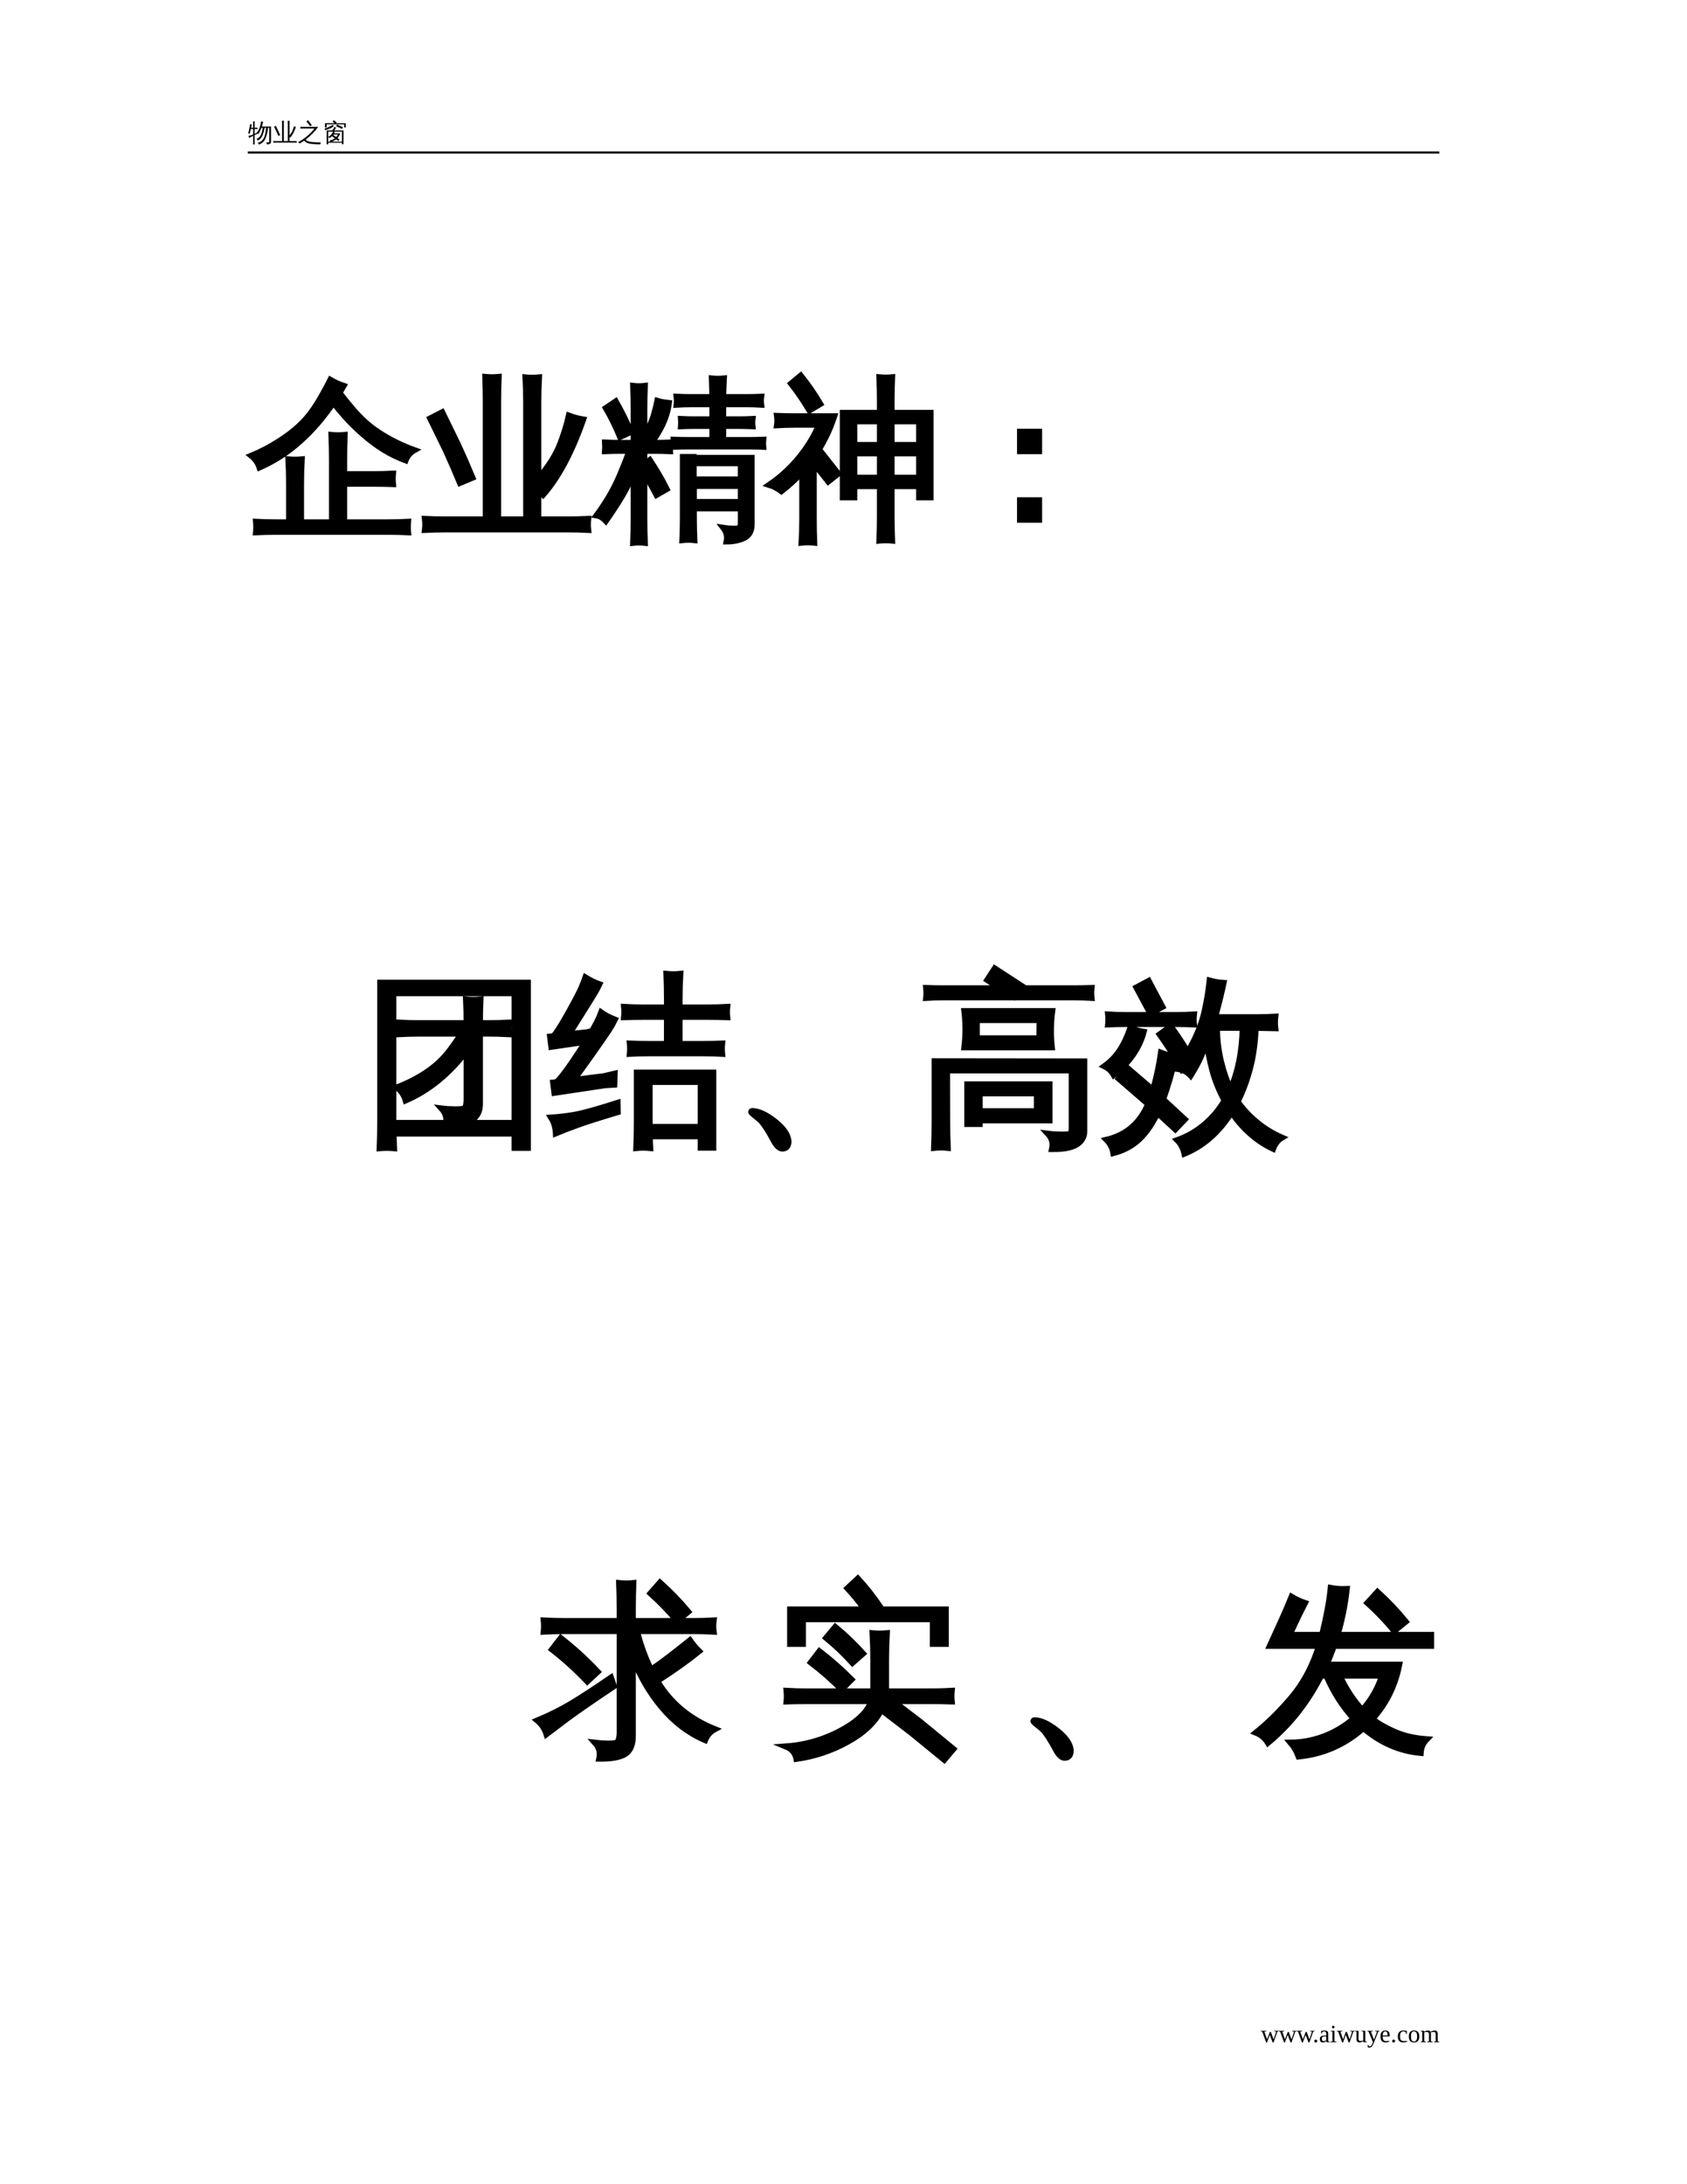 <?xml version="1.0" encoding="UTF-8"?>
<svg xmlns="http://www.w3.org/2000/svg" xmlns:xlink="http://www.w3.org/1999/xlink" width="612pt" height="792pt" viewBox="0 0 612 792" version="1.1">
<defs>
<g>
<symbol overflow="visible" id="glyph0-0">
<path style="stroke:none;" d="M 0.297 0 L 0.297 -6 L 2.688 -6 L 2.688 0 Z M 0.594 -0.297 L 2.391 -0.297 L 2.391 -5.703 L 0.594 -5.703 Z M 0.594 -0.297 "/>
</symbol>
<symbol overflow="visible" id="glyph0-1">
<path style="stroke:none;" d="M 8.312 -5.312 L 8.312 0.172 C 8.312 0.453 8.238 0.66 8.094 0.797 C 7.957 0.93 7.785 1.023 7.578 1.078 C 7.367 1.129 7.098 1.156 6.766 1.156 C 6.828 0.875 6.758 0.617 6.562 0.391 C 6.738 0.422 6.941 0.438 7.172 0.438 C 7.41 0.438 7.555 0.414 7.609 0.375 C 7.66 0.301 7.688 0.141 7.688 -0.109 L 7.688 -4.844 L 7.234 -4.844 C 7.066 -3.281 6.734 -1.941 6.234 -0.828 C 6.035 -0.391 5.773 -0.008 5.453 0.312 C 4.992 0.758 4.453 1.055 3.828 1.203 C 3.797 0.941 3.691 0.719 3.516 0.531 C 4.078 0.438 4.57 0.195 5 -0.188 C 5.551 -0.707 5.938 -1.457 6.156 -2.438 C 6.238 -2.781 6.316 -3.191 6.391 -3.672 C 6.461 -4.148 6.516 -4.539 6.547 -4.844 L 6 -4.844 C 5.883 -4.195 5.727 -3.562 5.531 -2.938 C 5.27 -2.062 4.941 -1.41 4.547 -0.984 C 4.234 -0.648 3.863 -0.406 3.438 -0.25 C 3.375 -0.5 3.242 -0.707 3.047 -0.875 C 3.973 -1.145 4.602 -1.883 4.938 -3.094 C 5.094 -3.664 5.219 -4.25 5.312 -4.844 L 4.828 -4.844 C 4.484 -3.906 4.098 -3.145 3.672 -2.562 C 3.484 -2.738 3.258 -2.836 3 -2.859 C 3.613 -3.648 4.031 -4.391 4.25 -5.078 C 4.445 -5.734 4.602 -6.43 4.719 -7.172 C 4.957 -7.109 5.203 -7.078 5.453 -7.078 C 5.336 -6.461 5.188 -5.875 5 -5.312 Z M 2.375 -0.047 C 2.375 0.367 2.383 0.785 2.406 1.203 C 2.312 1.18 2.211 1.172 2.109 1.172 C 2.004 1.172 1.898 1.18 1.797 1.203 C 1.816 0.785 1.828 0.367 1.828 -0.047 L 1.828 -1.953 L 1.375 -1.719 L 0.359 -1.172 C 0.336 -1.285 0.305 -1.398 0.266 -1.516 C 0.223 -1.641 0.16 -1.758 0.078 -1.875 C 0.453 -1.969 0.773 -2.062 1.047 -2.156 C 1.328 -2.25 1.586 -2.344 1.828 -2.438 L 1.828 -4.406 L 1 -4.406 L 0.578 -2.703 C 0.492 -2.754 0.406 -2.785 0.312 -2.797 C 0.219 -2.816 0.125 -2.812 0.031 -2.781 C 0.125 -3.113 0.207 -3.445 0.281 -3.781 C 0.352 -4.113 0.441 -4.566 0.547 -5.141 L 0.75 -6.203 C 0.844 -6.172 0.938 -6.145 1.031 -6.125 C 1.133 -6.102 1.238 -6.086 1.344 -6.078 C 1.281 -5.711 1.211 -5.352 1.141 -5 L 1.109 -4.859 L 1.828 -4.859 L 1.828 -5.938 C 1.828 -6.344 1.816 -6.754 1.797 -7.172 C 1.898 -7.16 2.004 -7.156 2.109 -7.156 C 2.211 -7.156 2.312 -7.16 2.406 -7.172 C 2.383 -6.754 2.375 -6.344 2.375 -5.938 L 2.375 -4.859 L 3.469 -4.875 C 3.457 -4.789 3.453 -4.707 3.453 -4.625 C 3.453 -4.551 3.457 -4.473 3.469 -4.391 L 2.375 -4.406 L 2.375 -2.672 L 3.609 -3.219 L 3.656 -2.828 L 2.375 -2.219 Z M 2.375 -0.047 "/>
</symbol>
<symbol overflow="visible" id="glyph0-2">
<path style="stroke:none;" d="M 6.047 -0.031 L 7.562 -0.031 C 7.914 -0.031 8.27 -0.035 8.625 -0.047 C 8.602 0.141 8.602 0.332 8.625 0.531 C 8.27 0.508 7.914 0.5 7.562 0.5 L 1.234 0.5 C 0.867 0.5 0.508 0.508 0.156 0.531 C 0.176 0.332 0.176 0.141 0.156 -0.047 C 0.508 -0.035 0.867 -0.031 1.234 -0.031 L 3.312 -0.031 L 3.312 -6.094 C 3.312 -6.531 3.301 -6.969 3.281 -7.406 C 3.52 -7.383 3.754 -7.383 3.984 -7.406 C 3.973 -6.969 3.969 -6.531 3.969 -6.094 L 3.969 -0.031 L 5.406 -0.031 L 5.406 -6.078 C 5.406 -6.516 5.395 -6.953 5.375 -7.391 C 5.602 -7.359 5.836 -7.359 6.078 -7.391 C 6.055 -6.953 6.047 -6.516 6.047 -6.078 L 6.047 -2.141 C 6.566 -2.766 6.926 -3.332 7.125 -3.844 C 7.332 -4.363 7.5 -4.883 7.625 -5.406 C 7.863 -5.312 8.113 -5.242 8.375 -5.203 C 7.781 -3.492 7.086 -2.191 6.297 -1.297 C 6.223 -1.367 6.141 -1.438 6.047 -1.5 Z M 2.641 -2.188 L 1.984 -1.906 C 1.742 -2.477 1.492 -3.047 1.234 -3.609 L 0.438 -5.25 L 1.062 -5.578 L 1.875 -3.906 C 2.145 -3.332 2.398 -2.758 2.641 -2.188 Z M 2.641 -2.188 "/>
</symbol>
<symbol overflow="visible" id="glyph0-3">
<path style="stroke:none;" d="M 2.141 -4.609 C 1.742 -4.609 1.348 -4.598 0.953 -4.578 C 0.973 -4.797 0.973 -5.008 0.953 -5.219 C 1.348 -5.195 1.742 -5.188 2.141 -5.188 L 7.438 -5.188 C 6.156 -3.426 4.641 -1.891 2.891 -0.578 C 3.117 -0.305 3.395 -0.113 3.719 0 C 4.188 0.176 4.707 0.281 5.281 0.312 L 6.781 0.391 C 7.539 0.43 8.086 0.453 8.422 0.453 C 8.254 0.66 8.172 0.898 8.172 1.172 L 6.219 1.078 C 6 1.066 5.723 1.047 5.391 1.016 C 5.055 0.984 4.789 0.953 4.594 0.922 C 4.406 0.891 4.18 0.844 3.922 0.781 C 3.672 0.719 3.461 0.641 3.297 0.547 C 2.93 0.367 2.613 0.125 2.344 -0.188 C 1.82 0.176 1.285 0.516 0.734 0.828 C 0.547 0.641 0.332 0.484 0.094 0.359 C 2.457 -0.859 4.457 -2.516 6.094 -4.609 Z M 4.516 -5.422 C 4.098 -6.016 3.645 -6.586 3.156 -7.141 L 3.703 -7.625 C 4.211 -7.062 4.68 -6.469 5.109 -5.844 Z M 4.516 -5.422 "/>
</symbol>
<symbol overflow="visible" id="glyph0-4">
<path style="stroke:none;" d="M 3.359 0.172 L 7.031 0.172 L 7.031 -3.484 L 4 -3.484 C 4.156 -3.41 4.312 -3.348 4.469 -3.297 C 4.406 -3.129 4.332 -2.973 4.25 -2.828 L 6.438 -2.828 C 6.219 -2.191 5.879 -1.629 5.422 -1.141 L 6.141 -0.578 L 5.734 -0.078 L 4.953 -0.688 C 4.473 -0.289 3.941 -0.004 3.359 0.172 Z M 2.109 1.125 C 1.891 1.102 1.676 1.102 1.469 1.125 C 1.488 0.727 1.5 0.328 1.5 -0.078 L 1.5 -3.891 L 3.422 -3.891 C 3.629 -4.047 3.797 -4.227 3.922 -4.438 C 4.055 -4.645 4.18 -4.895 4.297 -5.188 C 4.492 -5.094 4.695 -5.02 4.906 -4.969 C 4.789 -4.594 4.578 -4.234 4.266 -3.891 L 7.625 -3.891 L 7.625 1.109 L 7.031 1.109 L 7.031 0.547 L 2.094 0.547 C 2.094 0.734 2.098 0.926 2.109 1.125 Z M 4.953 -1.5 C 5.211 -1.77 5.426 -2.078 5.594 -2.422 L 3.984 -2.422 L 3.875 -2.266 Z M 3.641 -3.484 L 2.078 -3.484 L 2.078 0.172 L 2.844 0.172 C 2.75 0.004 2.629 -0.145 2.484 -0.281 C 3.223 -0.352 3.883 -0.609 4.469 -1.047 L 3.422 -1.797 C 3.141 -1.535 2.82 -1.305 2.469 -1.109 C 2.395 -1.305 2.273 -1.469 2.109 -1.594 C 2.516 -1.801 2.848 -2.051 3.109 -2.344 C 3.379 -2.645 3.625 -3.023 3.844 -3.484 L 3.703 -3.375 C 3.691 -3.406 3.672 -3.441 3.641 -3.484 Z M 7.375 -5.078 L 7.094 -4.438 C 6.863 -4.562 6.578 -4.703 6.234 -4.859 C 5.891 -5.023 5.484 -5.176 5.016 -5.312 L 5.172 -6 C 5.672 -5.852 6.102 -5.695 6.469 -5.531 C 6.832 -5.363 7.133 -5.211 7.375 -5.078 Z M 0.969 -3.969 C 0.957 -4.082 0.93 -4.188 0.891 -4.281 C 0.848 -4.383 0.797 -4.484 0.734 -4.578 C 1.066 -4.672 1.406 -4.785 1.75 -4.922 C 2.102 -5.066 2.492 -5.254 2.922 -5.484 L 3.75 -5.938 C 3.789 -5.82 3.836 -5.711 3.891 -5.609 C 3.941 -5.504 3.992 -5.406 4.047 -5.312 C 3.766 -5.133 3.461 -4.969 3.141 -4.812 C 2.816 -4.656 2.453 -4.5 2.047 -4.344 C 1.641 -4.195 1.281 -4.07 0.969 -3.969 Z M 1.484 -5 L 0.891 -5 L 0.891 -6.531 L 4.406 -6.516 L 3.688 -7.047 L 4.031 -7.641 L 5.094 -6.875 L 4.891 -6.516 L 8.438 -6.516 L 8.438 -5 L 7.859 -5 L 7.859 -6.094 L 1.484 -6.094 Z M 1.484 -5 "/>
</symbol>
<symbol overflow="visible" id="glyph1-0">
<path style="stroke:none;" d="M 2.094 0 L 2.094 -41.953 L 18.828 -41.953 L 18.828 0 Z M 4.188 -2.094 L 16.734 -2.094 L 16.734 -39.875 L 4.188 -39.875 Z M 4.188 -2.094 "/>
</symbol>
<symbol overflow="visible" id="glyph1-1">
<path style="stroke:none;" d="M 58.078 0.672 C 57.953 1.984 57.953 3.273 58.078 4.547 C 55.703 4.43 53.301 4.375 50.875 4.375 L 9.969 4.375 C 7.594 4.375 5.211 4.43 2.828 4.547 C 2.953 3.273 2.953 1.984 2.828 0.672 C 5.211 0.797 7.594 0.859 9.969 0.859 L 14.828 0.859 L 14.828 -12.984 C 14.828 -15.973 14.742 -18.969 14.578 -21.969 C 16.223 -21.801 17.863 -21.801 19.5 -21.969 C 19.332 -18.969 19.25 -15.973 19.25 -12.984 L 19.25 0.859 L 30.391 0.859 L 30.391 -21.781 C 30.391 -24.77 30.328 -27.785 30.203 -30.828 C 31.848 -30.66 33.469 -30.66 35.062 -30.828 C 34.945 -27.785 34.891 -24.77 34.891 -21.781 L 34.891 -16.609 L 45.469 -16.609 C 47.844 -16.609 50.223 -16.672 52.609 -16.797 C 52.484 -15.484 52.484 -14.191 52.609 -12.922 C 50.223 -13.004 47.844 -13.047 45.469 -13.047 L 34.891 -13.047 L 34.891 0.859 L 50.875 0.859 C 53.301 0.859 55.703 0.797 58.078 0.672 Z M 60.359 -25.281 C 59.617 -24.875 58.973 -24.344 58.422 -23.688 C 57.867 -23.031 57.445 -22.312 57.156 -21.531 C 54.363 -22.562 51.719 -23.844 49.219 -25.375 C 46.719 -26.914 44.211 -28.781 41.703 -30.969 C 39.203 -33.164 37.082 -35.238 35.344 -37.188 C 33.602 -39.133 32.141 -40.891 30.953 -42.453 C 29.641 -40.523 28.242 -38.641 26.766 -36.797 C 22.828 -31.953 18.625 -27.91 14.156 -24.672 C 10.988 -22.41 7.645 -20.504 4.125 -18.953 C 3.875 -19.734 3.504 -20.488 3.016 -21.219 C 2.523 -21.957 1.891 -22.633 1.109 -23.25 C 4.672 -24.727 8.078 -26.516 11.328 -28.609 C 16.535 -31.93 20.508 -35.562 23.25 -39.5 C 24.238 -40.852 25.398 -42.695 26.734 -45.031 C 28.066 -47.375 29.102 -49.301 29.844 -50.812 C 30.625 -50.363 31.41 -49.953 32.203 -49.578 C 33.004 -49.211 33.836 -48.891 34.703 -48.609 L 33.219 -46.078 C 34.656 -44.148 36.336 -42.066 38.266 -39.828 C 40.191 -37.598 42.18 -35.66 44.234 -34.016 C 46.285 -32.379 48.711 -30.789 51.516 -29.25 C 54.328 -27.719 57.273 -26.395 60.359 -25.281 Z M 60.359 -25.281 "/>
</symbol>
<symbol overflow="visible" id="glyph1-2">
<path style="stroke:none;" d="M 42.328 -0.188 L 52.906 -0.188 C 55.406 -0.188 57.91 -0.25 60.422 -0.375 C 60.254 0.977 60.254 2.332 60.422 3.688 C 57.91 3.562 55.406 3.5 52.906 3.5 L 8.609 3.5 C 6.109 3.5 3.609 3.562 1.109 3.688 C 1.273 2.332 1.273 0.977 1.109 -0.375 C 3.609 -0.25 6.109 -0.188 8.609 -0.188 L 23.188 -0.188 L 23.188 -42.703 C 23.188 -45.734 23.129 -48.785 23.016 -51.859 C 24.648 -51.703 26.289 -51.703 27.938 -51.859 C 27.812 -48.785 27.75 -45.734 27.75 -42.703 L 27.75 -0.188 L 37.844 -0.188 L 37.844 -42.516 C 37.844 -45.586 37.758 -48.645 37.594 -51.688 C 39.227 -51.52 40.891 -51.52 42.578 -51.688 C 42.41 -48.645 42.328 -45.586 42.328 -42.516 L 42.328 -15.016 C 45.973 -19.398 48.516 -23.383 49.953 -26.969 C 51.391 -30.562 52.52 -34.188 53.344 -37.844 C 55.062 -37.188 56.82 -36.711 58.625 -36.422 C 54.445 -24.484 49.586 -15.359 44.047 -9.047 C 43.555 -9.578 42.984 -10.066 42.328 -10.516 Z M 18.453 -15.266 L 13.844 -13.344 C 12.195 -17.32 10.473 -21.281 8.672 -25.219 L 3.016 -36.797 L 7.438 -39.062 L 13.172 -27.312 C 15.016 -23.332 16.773 -19.316 18.453 -15.266 Z M 18.453 -15.266 "/>
</symbol>
<symbol overflow="visible" id="glyph1-3">
<path style="stroke:none;" d="M 52.719 0.734 L 52.719 -4.125 L 35.75 -4.125 L 35.75 -0.797 C 35.75 1.91 35.812 4.641 35.938 7.391 C 34.457 7.223 32.977 7.223 31.5 7.391 C 31.625 4.641 31.688 1.91 31.688 -0.797 L 31.688 -22.828 L 35.688 -22.828 L 35.688 -22.516 L 56.719 -22.516 L 56.719 1.969 C 56.602 4.344 55.598 5.922 53.703 6.703 C 51.984 7.484 49.938 7.875 47.562 7.875 C 47.926 6.031 47.535 4.367 46.391 2.891 C 47.367 3.055 48.516 3.148 49.828 3.172 C 51.141 3.191 51.945 3.098 52.25 2.891 C 52.562 2.68 52.719 1.961 52.719 0.734 Z M 60.906 -29.094 C 60.82 -28.195 60.82 -27.316 60.906 -26.453 C 59.27 -26.535 57.629 -26.578 55.984 -26.578 L 33.281 -26.578 C 31.645 -26.578 30.004 -26.535 28.359 -26.453 C 28.441 -27.316 28.441 -28.195 28.359 -29.094 C 30.004 -29.02 31.645 -28.984 33.281 -28.984 L 42.391 -28.984 L 42.391 -34.016 L 35.938 -34.016 C 34.289 -34.016 32.648 -33.977 31.016 -33.906 C 31.086 -34.801 31.086 -35.703 31.016 -36.609 C 32.648 -36.523 34.289 -36.484 35.938 -36.484 L 42.391 -36.484 L 42.391 -41.891 L 34.891 -41.891 C 33.035 -41.891 31.207 -41.832 29.406 -41.719 C 29.531 -42.695 29.531 -43.68 29.406 -44.672 C 31.25 -44.586 33.078 -44.547 34.891 -44.547 L 42.391 -44.547 C 42.348 -46.797 42.285 -49.051 42.203 -51.312 C 43.68 -51.145 45.16 -51.145 46.641 -51.312 C 46.516 -49.051 46.43 -46.797 46.391 -44.547 L 54.688 -44.547 C 56.5 -44.547 58.328 -44.586 60.172 -44.672 C 60.047 -43.68 60.047 -42.695 60.172 -41.719 C 58.328 -41.832 56.5 -41.891 54.688 -41.891 L 46.391 -41.891 L 46.391 -36.484 L 52.047 -36.484 C 53.691 -36.484 55.352 -36.523 57.031 -36.609 C 56.906 -35.703 56.906 -34.801 57.031 -33.906 C 55.352 -33.977 53.691 -34.016 52.047 -34.016 L 46.391 -34.016 L 46.391 -28.984 L 55.984 -28.984 C 57.629 -28.984 59.27 -29.02 60.906 -29.094 Z M 52.719 -14.703 L 52.719 -20.484 L 35.688 -20.484 C 35.688 -18.516 35.688 -16.586 35.688 -14.703 Z M 52.719 -6.516 L 52.719 -12.25 L 35.75 -12.25 L 35.75 -6.516 Z M 17.781 -0.062 C 17.781 2.77 17.844 5.582 17.969 8.375 C 17.227 8.289 16.508 8.25 15.812 8.25 C 15.113 8.25 14.395 8.289 13.656 8.375 C 13.781 5.582 13.844 2.77 13.844 -0.062 L 13.844 -16.984 L 13.172 -15.312 C 11.734 -12.156 10.141 -9.203 8.391 -6.453 C 6.648 -3.711 5.125 -1.414 3.812 0.438 C 3.363 -0.062 2.852 -0.492 2.281 -0.859 C 1.707 -1.234 1.07 -1.477 0.375 -1.594 C 1.801 -3.488 3.273 -5.695 4.797 -8.219 C 6.316 -10.738 7.711 -13.516 8.984 -16.547 C 10.254 -19.586 11.363 -22.398 12.312 -24.984 L 8.984 -24.984 C 7.141 -24.984 5.297 -24.941 3.453 -24.859 C 3.484 -25.391 3.5 -25.922 3.5 -26.453 C 3.5 -26.984 3.484 -27.52 3.453 -28.062 C 5.297 -27.977 7.141 -27.938 8.984 -27.938 L 13.844 -27.938 L 13.844 -40.172 C 13.844 -42.961 13.781 -45.773 13.656 -48.609 C 14.395 -48.523 15.113 -48.484 15.812 -48.484 C 16.508 -48.484 17.227 -48.523 17.969 -48.609 C 17.844 -45.773 17.781 -42.961 17.781 -40.172 L 17.781 -31.016 C 18.395 -31.867 19.008 -32.891 19.625 -34.078 C 20.238 -35.273 20.781 -36.691 21.25 -38.328 C 21.727 -39.973 22.129 -41.594 22.453 -43.188 C 23.148 -42.977 23.848 -42.812 24.547 -42.688 C 25.242 -42.57 25.961 -42.473 26.703 -42.391 C 26.453 -40.504 26.008 -38.695 25.375 -36.969 C 24.738 -35.25 24 -33.672 23.156 -32.234 C 22.32 -30.797 21.578 -29.586 20.922 -28.609 C 20.461 -29.141 19.957 -29.555 19.406 -29.859 C 18.852 -30.172 18.312 -30.391 17.781 -30.516 L 17.781 -27.938 L 21.531 -27.938 C 23.375 -27.938 25.223 -27.977 27.078 -28.062 C 27.035 -27.52 27.016 -26.984 27.016 -26.453 C 27.016 -25.922 27.035 -25.391 27.078 -24.859 C 25.223 -24.941 23.375 -24.984 21.531 -24.984 L 17.781 -24.984 L 17.781 -20.188 L 19.75 -21.719 C 20.852 -20.039 21.926 -18.316 22.969 -16.547 C 24.02 -14.785 25 -12.984 25.906 -11.141 L 22.156 -8.984 C 21.25 -10.742 20.301 -12.469 19.312 -14.156 L 17.781 -16.734 Z M 12.859 -31.812 L 8.922 -30.031 C 8.18 -31.832 7.379 -33.613 6.516 -35.375 C 5.66 -37.133 4.738 -38.859 3.75 -40.547 L 7.391 -43 C 8.41 -41.195 9.379 -39.375 10.297 -37.531 C 11.223 -35.688 12.078 -33.781 12.859 -31.812 Z M 12.859 -31.812 "/>
</symbol>
<symbol overflow="visible" id="glyph1-4">
<path style="stroke:none;" d="M 44.672 7.562 C 43.109 7.406 41.547 7.406 39.984 7.562 C 40.109 4.656 40.172 1.766 40.172 -1.109 L 40.172 -12.188 L 30.953 -12.188 L 30.953 -8.125 L 26.703 -8.125 L 26.703 -38.828 L 40.172 -38.828 L 40.172 -43.062 C 40.172 -45.977 40.109 -48.867 39.984 -51.734 C 41.547 -51.578 43.109 -51.578 44.672 -51.734 C 44.547 -48.867 44.484 -45.977 44.484 -43.062 L 44.484 -38.828 L 58.625 -38.828 L 58.625 -8.125 L 54.391 -8.125 L 54.391 -12.188 L 44.484 -12.188 L 44.484 -1.109 C 44.484 1.766 44.547 4.656 44.672 7.562 Z M 44.484 -15.312 L 54.391 -15.312 L 54.391 -24.062 L 44.484 -24.062 Z M 40.172 -15.312 L 40.172 -24.062 L 30.953 -24.062 L 30.953 -15.312 Z M 44.484 -27.188 L 54.391 -27.188 L 54.391 -35.688 L 44.484 -35.688 Z M 40.172 -27.188 L 40.172 -35.688 L 30.953 -35.688 L 30.953 -27.188 Z M 16.25 -20.422 L 16.25 -0.375 C 16.25 2.539 16.305 5.438 16.422 8.312 C 15.648 8.227 14.875 8.188 14.094 8.188 C 13.312 8.188 12.531 8.227 11.75 8.312 C 11.914 5.438 12 2.539 12 -0.375 L 12 -17.281 C 9.695 -14.738 7.191 -12.426 4.484 -10.344 C 3.828 -10.832 3.117 -11.281 2.359 -11.688 C 1.609 -12.102 0.82 -12.43 0 -12.672 C 4.801 -15.953 8.922 -19.91 12.359 -24.547 C 14.66 -27.617 16.57 -30.922 18.094 -34.453 L 9.172 -34.453 C 7.078 -34.453 4.961 -34.391 2.828 -34.266 C 2.91 -34.836 2.953 -35.41 2.953 -35.984 C 2.953 -36.566 2.91 -37.145 2.828 -37.719 C 4.961 -37.633 7.078 -37.594 9.172 -37.594 L 23.688 -37.594 C 22.207 -33.039 20.195 -28.773 17.656 -24.797 L 18.328 -25.344 L 25.109 -16.734 L 21.469 -13.844 Z M 18.641 -42.016 L 14.641 -39.625 C 13.617 -41.344 12.551 -43.008 11.438 -44.625 C 10.332 -46.25 9.164 -47.844 7.938 -49.406 L 11.5 -52.359 C 12.812 -50.711 14.062 -49.031 15.25 -47.312 C 16.445 -45.594 17.578 -43.828 18.641 -42.016 Z M 18.641 -42.016 "/>
</symbol>
<symbol overflow="visible" id="glyph1-5">
<path style="stroke:none;" d="M 35 -24.859 L 28 -24.859 L 28 -32 L 35 -32 Z M 35 0 L 28 0 L 28 -7.141 L 35 -7.141 Z M 35 0 "/>
</symbol>
<symbol overflow="visible" id="glyph2-0">
<path style="stroke:none;" d="M 2.219 0 L 2.219 -44.625 L 20.016 -44.625 L 20.016 0 Z M 4.453 -2.219 L 17.797 -2.219 L 17.797 -42.406 L 4.453 -42.406 Z M 4.453 -2.219 "/>
</symbol>
<symbol overflow="visible" id="glyph2-1">
<path style="stroke:none;" d="M 20.344 -33.438 C 17.812 -33.438 15.285 -33.367 12.766 -33.234 C 12.891 -34.629 12.891 -36.004 12.766 -37.359 C 15.285 -37.234 17.812 -37.172 20.344 -37.172 L 37.297 -37.172 C 37.297 -40.047 37.227 -42.898 37.094 -45.734 C 38.801 -45.555 40.523 -45.555 42.266 -45.734 C 42.141 -42.898 42.078 -40.047 42.078 -37.172 L 44.953 -37.172 C 47.484 -37.172 50.016 -37.234 52.547 -37.359 C 52.41 -36.004 52.41 -34.629 52.547 -33.234 C 50.016 -33.367 47.484 -33.438 44.953 -33.438 L 42.078 -33.438 L 42.078 -7.859 C 42.078 -4.191 40.133 -1.898 36.25 -0.984 L 54.703 -0.984 L 54.703 -48.094 L 10.672 -48.094 L 10.672 -0.984 L 29.906 -0.984 C 30.164 -2.984 29.617 -4.727 28.266 -6.219 C 29.66 -6.039 31.297 -5.941 33.172 -5.922 C 35.047 -5.898 36.203 -6.062 36.641 -6.406 C 37.078 -6.938 37.297 -8.07 37.297 -9.812 L 37.297 -27.219 C 30.93 -18.844 23.562 -12.844 15.188 -9.219 C 14.656 -11.102 13.609 -12.656 12.047 -13.875 C 20.066 -17.008 26.129 -21.086 30.234 -26.109 C 31.754 -27.984 33.5 -30.426 35.469 -33.438 Z M 10.922 8.109 C 9.18 7.941 7.461 7.941 5.766 8.109 C 5.891 4.879 5.953 1.676 5.953 -1.5 L 5.953 -51.828 L 59.469 -51.828 L 59.469 7.984 L 54.703 7.984 L 54.703 2.812 L 10.734 2.812 C 10.773 4.562 10.836 6.328 10.922 8.109 Z M 10.922 8.109 "/>
</symbol>
<symbol overflow="visible" id="glyph2-2">
<path style="stroke:none;" d="M 36.844 8.047 C 35.176 7.867 33.516 7.867 31.859 8.047 C 31.992 4.953 32.062 1.879 32.062 -1.172 L 32.062 -19.234 L 59.734 -19.234 L 59.734 7.922 L 55.219 7.922 L 55.219 3.797 L 36.703 3.797 C 36.703 5.191 36.75 6.609 36.844 8.047 Z M 62.938 -29.766 C 62.812 -28.547 62.812 -27.328 62.938 -26.109 C 60.719 -26.234 58.473 -26.297 56.203 -26.297 L 36.312 -26.297 C 34.039 -26.297 31.773 -26.234 29.516 -26.109 C 29.641 -27.328 29.641 -28.547 29.516 -29.766 C 31.773 -29.68 34.039 -29.641 36.312 -29.641 L 42.984 -29.641 L 42.984 -39.516 L 34.156 -39.516 C 31.883 -39.516 29.641 -39.473 27.422 -39.391 C 27.547 -40.609 27.547 -41.828 27.422 -43.047 C 29.641 -42.922 31.883 -42.859 34.156 -42.859 L 42.984 -42.859 L 42.984 -45.797 C 42.984 -48.898 42.922 -51.977 42.797 -55.031 C 44.453 -54.852 46.109 -54.852 47.766 -55.031 C 47.586 -51.977 47.5 -48.898 47.5 -45.797 L 47.5 -42.859 L 57.969 -42.859 C 60.238 -42.859 62.508 -42.922 64.781 -43.047 C 64.645 -41.828 64.645 -40.609 64.781 -39.391 C 62.508 -39.473 60.238 -39.516 57.969 -39.516 L 47.5 -39.516 L 47.5 -29.641 L 56.203 -29.641 C 58.473 -29.641 60.719 -29.68 62.938 -29.766 Z M 55.219 -15.906 L 36.641 -15.906 L 36.641 0.453 L 55.219 0.453 Z M 25 -8.25 L 25.062 -4.969 C 18.207 -2.914 13.344 -1.363 10.469 -0.312 C 7.594 0.727 5 1.727 2.688 2.688 C 2.645 1.812 2.5 0.895 2.25 -0.062 C 2.008 -1.02 1.586 -1.977 0.984 -2.938 C 3.555 -3.07 6.398 -3.41 9.516 -3.953 C 12.641 -4.504 17.801 -5.938 25 -8.25 Z M 19.109 -41.031 C 19.848 -40.5 20.629 -40.023 21.453 -39.609 C 22.285 -39.203 23.141 -38.82 24.016 -38.469 C 23.441 -37.289 22.719 -36.023 21.844 -34.672 C 20.977 -33.328 18.91 -30.344 15.641 -25.719 C 12.367 -21.094 10.145 -18.035 8.969 -16.547 L 20.016 -17.922 L 23.953 -18.844 L 23.812 -14.922 L 20.484 -14.719 L 2.156 -11.969 L 1.703 -15.578 C 2.578 -15.617 3.297 -15.988 3.859 -16.688 C 5.609 -18.688 8.008 -22.023 11.062 -26.703 L 13.484 -30.484 L 1.047 -28.656 L 0.594 -32.25 C 1.414 -32.301 2.066 -32.648 2.547 -33.297 C 3.859 -35.129 5.602 -38.02 7.781 -41.969 C 9.969 -45.914 11.375 -48.641 12 -50.141 C 12.633 -51.648 13.102 -52.844 13.406 -53.719 C 14.195 -53.238 15.004 -52.789 15.828 -52.375 C 16.66 -51.957 17.516 -51.598 18.391 -51.297 C 17.992 -50.422 17.477 -49.445 16.844 -48.375 C 16.219 -47.312 14.68 -44.828 12.234 -40.922 C 9.797 -37.023 8.16 -34.441 7.328 -33.172 L 13.812 -33.828 L 15.828 -34.344 C 16.523 -35.57 17.133 -36.695 17.656 -37.719 C 18.188 -38.75 18.672 -39.852 19.109 -41.031 Z M 19.109 -41.031 "/>
</symbol>
<symbol overflow="visible" id="glyph2-3">
<path style="stroke:none;" d="M 20.016 5.625 C 20.016 7.32 19.297 8.195 17.859 8.25 C 16.816 8.25 15.789 7.332 14.781 5.5 C 12.863 1.875 11.254 -0.613 9.953 -1.969 C 9.379 -2.488 8.812 -2.969 8.25 -3.406 C 7.07 -4.32 6.504 -4.863 6.547 -5.031 C 6.586 -5.207 6.695 -5.297 6.875 -5.297 C 9.051 -5.297 11.688 -4.117 14.781 -1.766 C 18.102 0.805 19.848 3.27 20.016 5.625 Z M 20.016 5.625 "/>
</symbol>
<symbol overflow="visible" id="glyph2-4">
<path style="stroke:none;" d="M 22.375 -0.656 L 17.922 -0.656 L 17.922 -14.984 L 47.703 -14.984 L 47.703 -1.969 L 22.375 -1.969 Z M 55.812 0.781 L 55.812 -20.094 L 10.531 -20.094 L 10.594 -1.109 C 10.594 1.941 10.66 4.973 10.797 7.984 C 9.141 7.805 7.504 7.805 5.891 7.984 C 6.016 4.973 6.078 1.941 6.078 -1.109 L 6.078 -23.359 L 60.328 -23.297 L 60.328 2.031 C 60.328 3.645 59.691 5.02 58.422 6.156 C 56.68 7.719 53.438 8.477 48.688 8.438 C 49.164 6.344 48.68 4.508 47.234 2.938 C 48.547 3.113 50.148 3.211 52.047 3.234 C 53.941 3.254 55.039 3.133 55.344 2.875 C 55.656 2.613 55.812 1.914 55.812 0.781 Z M 16.875 -28.469 C 17.406 -32.82 17.406 -37.18 16.875 -41.547 L 48.688 -41.547 C 48.113 -37.18 48.066 -32.82 48.547 -28.469 Z M 62.938 -49.922 C 62.812 -48.742 62.812 -47.566 62.938 -46.391 C 60.758 -46.523 58.582 -46.594 56.406 -46.594 L 35.141 -46.594 C 35.098 -46.457 35.008 -46.457 34.875 -46.594 L 9.547 -46.594 C 7.367 -46.594 5.191 -46.523 3.016 -46.391 C 3.141 -47.566 3.141 -48.742 3.016 -49.922 C 5.191 -49.836 7.367 -49.797 9.547 -49.797 L 29.906 -49.797 L 25.188 -52.875 L 27.875 -56.984 L 37.75 -50.578 L 37.234 -49.797 L 56.406 -49.797 C 58.582 -49.797 60.758 -49.836 62.938 -49.922 Z M 43.188 -11.781 L 22.375 -11.781 L 22.375 -5.234 L 43.188 -5.234 Z M 21.328 -38.344 L 21.328 -31.672 L 44.094 -31.672 L 44.172 -38.344 Z M 21.328 -38.344 "/>
</symbol>
<symbol overflow="visible" id="glyph2-5">
<path style="stroke:none;" d="M 29.766 -2.297 L 26.375 1.25 L 19.891 -4.719 C 18.055 -0.789 15.875 2.379 13.344 4.797 C 10.812 7.223 7.672 8.914 3.922 9.875 C 3.617 8.039 2.812 6.453 1.5 5.109 C 8.613 3.398 13.629 -0.922 16.547 -7.859 L 5.891 -17.078 L 9.031 -20.875 L 18.328 -12.891 C 19.629 -17.598 20.586 -22.113 21.203 -26.438 C 22.773 -25.82 24.391 -25.363 26.047 -25.062 C 24.391 -27.812 22.617 -30.492 20.734 -33.109 L 24.734 -35.984 C 27.828 -31.754 30.617 -27.328 33.109 -22.703 L 28.797 -20.281 C 28.004 -21.77 27.172 -23.211 26.297 -24.609 C 25.117 -19.453 23.66 -14.43 21.922 -9.547 Z M 10.078 -35.391 C 11.598 -34.742 13.191 -34.289 14.859 -34.031 C 13.328 -28.227 9.727 -23.035 4.062 -18.453 C 3.27 -19.848 2.156 -20.895 0.719 -21.594 C 2.895 -23.164 4.703 -25.02 6.141 -27.156 C 7.586 -29.289 8.898 -32.035 10.078 -35.391 Z M 33.109 -40.312 C 32.973 -39.125 32.973 -37.941 33.109 -36.766 C 30.93 -36.859 28.75 -36.906 26.562 -36.906 L 8.578 -36.906 C 6.391 -36.906 4.207 -36.859 2.031 -36.766 C 2.156 -37.941 2.156 -39.125 2.031 -40.312 C 4.207 -40.176 6.391 -40.109 8.578 -40.109 L 26.562 -40.109 C 28.75 -40.109 30.93 -40.176 33.109 -40.312 Z M 21.656 -43.125 L 17.281 -40.828 L 12.297 -50.125 L 16.688 -52.469 Z M 40.766 -39.328 L 55.875 -39.328 C 58.102 -39.328 60.348 -39.391 62.609 -39.516 C 62.523 -38.816 62.484 -38.117 62.484 -37.422 C 62.484 -36.723 62.523 -36.047 62.609 -35.391 L 55.484 -35.531 C 55.305 -30.164 54.617 -25.234 53.422 -20.734 C 52.223 -16.242 50.727 -12.254 48.938 -8.766 C 50.77 -6.109 53.07 -3.625 55.844 -1.312 C 58.613 1 61.656 2.875 64.969 4.312 C 64.227 4.75 63.598 5.316 63.078 6.016 C 62.555 6.711 62.141 7.477 61.828 8.312 C 58.691 6.82 55.867 4.941 53.359 2.672 C 50.848 0.41 48.656 -2.133 46.781 -4.969 L 46.453 -4.453 C 44.273 -1.047 41.789 1.875 39 4.312 C 36.207 6.758 33.109 8.68 29.703 10.078 C 29.523 9.242 29.227 8.398 28.812 7.547 C 28.406 6.703 27.852 5.93 27.156 5.234 C 30.469 4.055 33.488 2.375 36.219 0.188 C 38.945 -1.988 41.25 -4.492 43.125 -7.328 C 43.508 -7.891 43.898 -8.477 44.297 -9.094 C 42.285 -12.801 40.789 -16.508 39.812 -20.219 C 38.832 -23.926 38.191 -27.375 37.891 -30.562 C 37.359 -29.164 36.645 -27.43 35.75 -25.359 C 34.863 -23.285 33.594 -20.914 31.938 -18.25 C 31.363 -18.863 30.695 -19.379 29.938 -19.797 C 29.176 -20.211 28.336 -20.484 27.422 -20.609 C 29.16 -23.316 30.988 -26.555 32.906 -30.328 C 34.832 -34.098 36.207 -37.836 37.031 -41.547 C 37.863 -45.254 38.473 -48.941 38.859 -52.609 C 39.648 -52.391 40.457 -52.203 41.281 -52.047 C 42.113 -51.898 42.969 -51.801 43.844 -51.75 C 43.008 -47.875 42.07 -44.062 41.031 -40.312 Z M 41.422 -35.531 C 41.504 -31.039 42.023 -26.875 42.984 -23.031 C 43.941 -19.195 45.078 -15.926 46.391 -13.219 C 49.18 -19.457 50.664 -26.895 50.844 -35.531 Z M 41.422 -35.531 "/>
</symbol>
<symbol overflow="visible" id="glyph2-6">
<path style="stroke:none;" d="M 50.703 -41.359 C 47.691 -44.93 44.461 -48.266 41.016 -51.359 L 44.422 -55.219 C 48.086 -51.945 51.488 -48.438 54.625 -44.688 Z M 43.375 -19.562 C 48.133 -11.582 55.094 -5.758 64.25 -2.094 C 62.633 -1.219 61.477 0.086 60.781 1.828 C 54.801 -0.742 49.578 -4.703 45.109 -10.047 C 40.641 -15.391 37.117 -21.461 34.547 -28.266 L 34.547 0.328 C 34.547 3.516 33.629 5.695 31.797 6.875 C 29.879 8.051 26.758 8.617 22.438 8.578 C 22.914 6.43 22.414 4.531 20.938 2.875 C 22.289 3.051 23.859 3.148 25.641 3.172 C 27.43 3.191 28.566 3.008 29.047 2.625 C 29.66 1.789 29.922 0.039 29.828 -2.625 L 29.828 -37.688 L 9.547 -37.688 C 7.109 -37.688 4.688 -37.617 2.281 -37.484 C 2.414 -38.836 2.414 -40.172 2.281 -41.484 C 4.688 -41.348 7.109 -41.281 9.547 -41.281 L 29.828 -41.281 L 29.828 -45.609 C 29.828 -48.742 29.766 -51.883 29.641 -55.031 C 31.336 -54.852 33.035 -54.852 34.734 -55.031 C 34.609 -51.883 34.547 -48.742 34.547 -45.609 L 34.547 -41.281 L 56.531 -41.281 C 58.969 -41.281 61.41 -41.348 63.859 -41.484 C 63.68 -40.172 63.68 -38.836 63.859 -37.484 C 61.41 -37.617 58.969 -37.688 56.531 -37.688 L 36.047 -37.688 C 37.316 -32.625 39.02 -27.938 41.156 -23.625 C 43.469 -25.102 46.695 -27.477 50.844 -30.75 L 55.281 -34.281 C 56.238 -32.883 57.332 -31.578 58.562 -30.359 C 54.539 -27.086 49.477 -23.488 43.375 -19.562 Z M 0 -5.234 C 4.488 -7.109 8.586 -9.156 12.297 -11.375 C 16.004 -13.602 20.781 -16.723 26.625 -20.734 L 27.672 -17.672 C 20.086 -12.609 14.461 -8.723 10.797 -6.016 L 3.266 -0.328 C 2.66 -2.285 1.57 -3.922 0 -5.234 Z M 18.062 -19.438 C 14.094 -23.625 9.836 -27.484 5.297 -31.016 L 8.438 -35.078 C 13.188 -31.367 17.633 -27.312 21.781 -22.906 Z M 18.062 -19.438 "/>
</symbol>
<symbol overflow="visible" id="glyph2-7">
<path style="stroke:none;" d="M 10.734 -12.297 C 8.422 -12.297 6.086 -12.254 3.734 -12.172 C 3.859 -13.43 3.859 -14.695 3.734 -15.969 C 6.086 -15.832 8.422 -15.766 10.734 -15.766 L 35.203 -15.766 L 35.203 -27.484 C 35.203 -30.617 35.113 -33.738 34.938 -36.844 C 36.633 -36.664 38.336 -36.664 40.047 -36.844 C 39.867 -33.738 39.781 -30.617 39.781 -27.484 L 39.781 -15.766 L 56.594 -15.766 C 58.945 -15.766 61.281 -15.832 63.594 -15.969 C 63.469 -14.695 63.469 -13.43 63.594 -12.172 C 61.281 -12.254 58.945 -12.297 56.594 -12.297 L 42.266 -12.297 L 52.141 -4.781 L 64.188 5.109 L 60.922 8.969 L 49 -0.781 L 38.078 -9.156 C 35.805 -4.664 31.75 -0.805 25.906 2.422 C 20.062 5.648 13.867 7.723 7.328 8.641 C 6.891 6.504 5.645 5.02 3.594 4.188 C 11.32 3.625 18.52 1.379 25.188 -2.547 C 30.113 -5.43 33.234 -8.68 34.547 -12.297 Z M 23.688 -16.547 C 20.195 -20.035 16.488 -23.285 12.562 -26.297 L 15.641 -30.297 C 19.734 -27.148 23.594 -23.75 27.219 -20.094 Z M 27.609 -26.172 C 24.691 -29.398 21.531 -32.41 18.125 -35.203 L 21.391 -39.125 C 24.973 -36.156 28.312 -32.953 31.406 -29.516 Z M 9.625 -33.047 L 5.031 -33.047 L 5.031 -45.469 L 32.125 -45.469 C 30.207 -48.176 28.113 -50.75 25.844 -53.188 L 29.578 -56.656 C 32.586 -53.383 35.332 -49.895 37.812 -46.188 L 36.766 -45.469 L 61.438 -45.469 L 61.438 -33.047 L 56.797 -33.047 L 56.797 -42 L 9.625 -42 Z M 9.625 -33.047 "/>
</symbol>
<symbol overflow="visible" id="glyph2-8">
<path style="stroke:none;" d="M 50.781 -37.75 C 47.812 -41.375 44.582 -44.754 41.094 -47.891 L 44.688 -51.828 C 48.352 -48.504 51.754 -44.926 54.891 -41.094 Z M 64.125 -36.25 L 64.125 -32.328 L 28.859 -32.328 C 28.023 -29.973 27.109 -27.68 26.109 -25.453 L 52.547 -25.453 C 51.098 -17.953 47.848 -11.391 42.797 -5.766 C 44.891 -4.098 47.602 -2.535 50.938 -1.078 C 54.27 0.379 58.117 1.266 62.484 1.578 C 61.172 2.922 60.453 4.555 60.328 6.484 C 52.691 5.785 45.773 2.773 39.578 -2.547 C 32.91 3.422 25.082 6.863 16.094 7.781 C 15.438 5.945 14.477 4.289 13.219 2.812 C 17.488 2.77 21.586 1.984 25.516 0.453 C 29.441 -1.066 32.977 -3.203 36.125 -5.953 C 32.102 -10.273 28.785 -15.469 26.172 -21.531 L 24.203 -21.531 C 19.273 -11.844 12.863 -3.727 4.969 2.812 C 3.926 1.113 2.488 -0.102 0.656 -0.844 C 4.758 -4.164 8.66 -7.961 12.359 -12.234 C 17.379 -17.773 21.086 -24.473 23.484 -32.328 L 5.688 -32.328 L 9.688 -41.094 C 11.039 -44.062 12.328 -47.047 13.547 -50.047 C 15.066 -49.141 16.66 -48.398 18.328 -47.828 C 16.836 -44.953 15.414 -42.031 14.062 -39.062 L 12.766 -36.25 L 24.609 -36.25 C 26.266 -42.969 27.312 -48.641 27.75 -53.266 C 29.664 -52.91 31.582 -52.781 33.5 -52.875 C 32.883 -47.238 31.77 -41.695 30.156 -36.25 Z M 30.891 -21.531 C 33.285 -16.508 36.051 -12.32 39.188 -8.969 C 42.508 -12.676 44.91 -16.863 46.391 -21.531 Z M 30.891 -21.531 "/>
</symbol>
<symbol overflow="visible" id="glyph3-0">
<path style="stroke:none;" d=""/>
</symbol>
<symbol overflow="visible" id="glyph3-1">
<path style="stroke:none;" d="M 4.625 0.094 L 4.281 0.094 L 3.25 -2.641 L 2.25 0.094 L 1.922 0.094 L 0.5 -3.828 L 0.016 -3.938 L 0.016 -4.125 L 1.969 -4.125 L 1.969 -3.938 L 1.281 -3.812 L 2.266 -1.031 L 3.266 -3.719 L 3.641 -3.719 L 4.625 -1 L 5.562 -3.828 L 4.891 -3.938 L 4.891 -4.125 L 6.453 -4.125 L 6.453 -3.938 L 6 -3.844 Z M 4.625 0.094 "/>
</symbol>
<symbol overflow="visible" id="glyph3-2">
<path style="stroke:none;" d="M 1.656 -0.406 C 1.656 -0.258 1.602 -0.133 1.5 -0.031 C 1.406 0.07 1.281 0.125 1.125 0.125 C 0.969 0.125 0.836 0.07 0.734 -0.031 C 0.641 -0.133 0.594 -0.258 0.594 -0.406 C 0.594 -0.551 0.645 -0.676 0.75 -0.781 C 0.852 -0.883 0.977 -0.938 1.125 -0.938 C 1.27 -0.938 1.395 -0.883 1.5 -0.781 C 1.602 -0.676 1.656 -0.551 1.656 -0.406 Z M 1.656 -0.406 "/>
</symbol>
<symbol overflow="visible" id="glyph3-3">
<path style="stroke:none;" d="M 2.047 -4.219 C 2.492 -4.219 2.82 -4.125 3.031 -3.938 C 3.25 -3.758 3.359 -3.477 3.359 -3.094 L 3.359 -0.312 L 3.875 -0.203 L 3.875 0 L 2.734 0 L 2.656 -0.406 C 2.32 -0.07 1.895 0.094 1.375 0.094 C 0.664 0.094 0.312 -0.316 0.312 -1.141 C 0.312 -1.422 0.363 -1.648 0.469 -1.828 C 0.582 -2.004 0.754 -2.141 0.984 -2.234 C 1.223 -2.328 1.566 -2.379 2.016 -2.391 L 2.625 -2.406 L 2.625 -3.062 C 2.625 -3.344 2.57 -3.551 2.469 -3.688 C 2.363 -3.82 2.203 -3.891 1.984 -3.891 C 1.691 -3.891 1.426 -3.82 1.188 -3.688 L 1.031 -3.172 L 0.797 -3.172 L 0.797 -4.062 C 1.266 -4.164 1.68 -4.219 2.047 -4.219 Z M 2.625 -2.109 L 2.047 -2.094 C 1.66 -2.07 1.395 -1.992 1.25 -1.859 C 1.113 -1.723 1.047 -1.492 1.047 -1.172 C 1.047 -0.648 1.254 -0.391 1.672 -0.391 C 1.867 -0.391 2.039 -0.41 2.188 -0.453 C 2.332 -0.504 2.477 -0.566 2.625 -0.641 Z M 2.625 -2.109 "/>
</symbol>
<symbol overflow="visible" id="glyph3-4">
<path style="stroke:none;" d="M 1.672 -5.484 C 1.672 -5.348 1.625 -5.234 1.531 -5.141 C 1.438 -5.047 1.32 -5 1.188 -5 C 1.062 -5 0.953 -5.047 0.859 -5.141 C 0.766 -5.234 0.719 -5.348 0.719 -5.484 C 0.719 -5.609 0.766 -5.719 0.859 -5.812 C 0.953 -5.906 1.062 -5.953 1.188 -5.953 C 1.32 -5.953 1.438 -5.906 1.531 -5.812 C 1.625 -5.719 1.672 -5.609 1.672 -5.484 Z M 1.625 -0.312 L 2.328 -0.203 L 2.328 0 L 0.188 0 L 0.188 -0.203 L 0.891 -0.312 L 0.891 -3.828 L 0.312 -3.938 L 0.312 -4.125 L 1.625 -4.125 Z M 1.625 -0.312 "/>
</symbol>
<symbol overflow="visible" id="glyph3-5">
<path style="stroke:none;" d="M 1.375 -1.172 C 1.375 -0.672 1.609 -0.422 2.078 -0.422 C 2.441 -0.422 2.781 -0.469 3.094 -0.562 L 3.094 -3.828 L 2.469 -3.938 L 2.469 -4.125 L 3.828 -4.125 L 3.828 -0.312 L 4.344 -0.203 L 4.344 0 L 3.141 0 L 3.109 -0.328 C 2.898 -0.211 2.66 -0.113 2.391 -0.031 C 2.117 0.051 1.891 0.094 1.703 0.094 C 0.992 0.094 0.641 -0.312 0.641 -1.125 L 0.641 -3.828 L 0.125 -3.938 L 0.125 -4.125 L 1.375 -4.125 Z M 1.375 -1.172 "/>
</symbol>
<symbol overflow="visible" id="glyph3-6">
<path style="stroke:none;" d="M 0.875 1.938 C 0.645 1.938 0.422 1.91 0.203 1.859 L 0.203 0.969 L 0.406 0.969 L 0.547 1.391 C 0.641 1.461 0.766 1.5 0.922 1.5 C 1.078 1.5 1.219 1.453 1.344 1.359 C 1.477 1.273 1.598 1.145 1.703 0.969 C 1.805 0.801 1.941 0.492 2.109 0.047 L 0.531 -3.828 L 0.109 -3.938 L 0.109 -4.125 L 2.031 -4.125 L 2.031 -3.938 L 1.375 -3.812 L 2.484 -0.922 L 3.578 -3.828 L 2.922 -3.938 L 2.922 -4.125 L 4.469 -4.125 L 4.469 -3.938 L 4.031 -3.844 L 2.422 0.266 C 2.234 0.742 2.066 1.086 1.922 1.297 C 1.785 1.516 1.629 1.676 1.453 1.781 C 1.285 1.883 1.094 1.938 0.875 1.938 Z M 0.875 1.938 "/>
</symbol>
<symbol overflow="visible" id="glyph3-7">
<path style="stroke:none;" d="M 1.141 -2.078 L 1.141 -2 C 1.141 -1.594 1.18 -1.273 1.266 -1.047 C 1.359 -0.828 1.5 -0.66 1.688 -0.547 C 1.875 -0.43 2.117 -0.375 2.422 -0.375 C 2.578 -0.375 2.766 -0.383 2.984 -0.406 C 3.203 -0.438 3.379 -0.469 3.516 -0.5 L 3.516 -0.25 C 3.379 -0.156 3.188 -0.07 2.938 0 C 2.695 0.062 2.453 0.094 2.203 0.094 C 1.566 0.094 1.098 -0.078 0.797 -0.422 C 0.504 -0.773 0.359 -1.332 0.359 -2.094 C 0.359 -2.812 0.504 -3.348 0.797 -3.703 C 1.098 -4.055 1.531 -4.234 2.094 -4.234 C 3.156 -4.234 3.688 -3.633 3.688 -2.438 L 3.688 -2.078 Z M 2.094 -3.891 C 1.789 -3.891 1.555 -3.766 1.391 -3.516 C 1.234 -3.273 1.156 -2.914 1.156 -2.438 L 2.922 -2.438 C 2.922 -2.957 2.852 -3.328 2.719 -3.547 C 2.582 -3.773 2.375 -3.891 2.094 -3.891 Z M 2.094 -3.891 "/>
</symbol>
<symbol overflow="visible" id="glyph3-8">
<path style="stroke:none;" d="M 3.719 -0.25 C 3.57 -0.145 3.375 -0.062 3.125 0 C 2.875 0.062 2.613 0.094 2.344 0.094 C 1.008 0.094 0.344 -0.633 0.344 -2.094 C 0.344 -2.781 0.508 -3.305 0.844 -3.672 C 1.188 -4.047 1.68 -4.234 2.328 -4.234 C 2.711 -4.234 3.141 -4.191 3.609 -4.109 L 3.609 -2.953 L 3.375 -2.953 L 3.188 -3.688 C 2.945 -3.82 2.656 -3.891 2.312 -3.891 C 1.531 -3.891 1.141 -3.289 1.141 -2.094 C 1.141 -1.477 1.254 -1.035 1.484 -0.766 C 1.723 -0.504 2.098 -0.375 2.609 -0.375 C 3.035 -0.375 3.406 -0.422 3.719 -0.516 Z M 3.719 -0.25 "/>
</symbol>
<symbol overflow="visible" id="glyph3-9">
<path style="stroke:none;" d="M 4.156 -2.094 C 4.156 -0.633 3.508 0.094 2.219 0.094 C 1.602 0.094 1.133 -0.094 0.812 -0.469 C 0.5 -0.844 0.344 -1.383 0.344 -2.094 C 0.344 -2.789 0.5 -3.32 0.812 -3.688 C 1.133 -4.051 1.617 -4.234 2.266 -4.234 C 2.891 -4.234 3.359 -4.051 3.672 -3.688 C 3.992 -3.332 4.156 -2.801 4.156 -2.094 Z M 3.359 -2.094 C 3.359 -2.719 3.266 -3.172 3.078 -3.453 C 2.898 -3.742 2.613 -3.891 2.219 -3.891 C 1.832 -3.891 1.555 -3.754 1.391 -3.484 C 1.223 -3.211 1.141 -2.75 1.141 -2.094 C 1.141 -1.426 1.223 -0.953 1.391 -0.672 C 1.566 -0.398 1.844 -0.266 2.219 -0.266 C 2.602 -0.266 2.891 -0.406 3.078 -0.688 C 3.266 -0.977 3.359 -1.445 3.359 -2.094 Z M 3.359 -2.094 "/>
</symbol>
<symbol overflow="visible" id="glyph3-10">
<path style="stroke:none;" d="M 1.438 -3.797 C 1.656 -3.922 1.883 -4.023 2.125 -4.109 C 2.375 -4.191 2.594 -4.234 2.781 -4.234 C 2.977 -4.234 3.16 -4.195 3.328 -4.125 C 3.504 -4.051 3.641 -3.93 3.734 -3.766 C 3.953 -3.891 4.211 -4 4.516 -4.094 C 4.816 -4.188 5.07 -4.234 5.281 -4.234 C 5.977 -4.234 6.328 -3.832 6.328 -3.031 L 6.328 -0.312 L 6.859 -0.203 L 6.859 0 L 4.984 0 L 4.984 -0.203 L 5.594 -0.312 L 5.594 -2.938 C 5.594 -3.445 5.359 -3.703 4.891 -3.703 C 4.816 -3.703 4.727 -3.695 4.625 -3.688 C 4.531 -3.676 4.43 -3.66 4.328 -3.641 C 4.223 -3.629 4.125 -3.613 4.031 -3.594 C 3.938 -3.57 3.863 -3.555 3.812 -3.547 C 3.852 -3.391 3.875 -3.219 3.875 -3.031 L 3.875 -0.312 L 4.5 -0.203 L 4.5 0 L 2.547 0 L 2.547 -0.203 L 3.156 -0.312 L 3.156 -2.938 C 3.156 -3.188 3.094 -3.375 2.969 -3.5 C 2.844 -3.633 2.656 -3.703 2.406 -3.703 C 2.145 -3.703 1.82 -3.66 1.438 -3.578 L 1.438 -0.312 L 2.062 -0.203 L 2.062 0 L 0.188 0 L 0.188 -0.203 L 0.719 -0.312 L 0.719 -3.828 L 0.188 -3.938 L 0.188 -4.125 L 1.391 -4.125 Z M 1.438 -3.797 "/>
</symbol>
</g>
</defs>
<g id="surface6">
<g style="fill:rgb(0%,0%,0%);fill-opacity:1;">
  <use xlink:href="#glyph0-1" x="90" y="51.2"/>
  <use xlink:href="#glyph0-2" x="99" y="51.2"/>
  <use xlink:href="#glyph0-3" x="108" y="51.2"/>
  <use xlink:href="#glyph0-4" x="117" y="51.2"/>
</g>
<g style="fill:rgb(0%,0%,0%);fill-opacity:1;">
  <use xlink:href="#glyph1-1" x="90" y="188.5"/>
  <use xlink:href="#glyph1-2" x="153" y="188.5"/>
  <use xlink:href="#glyph1-3" x="216" y="188.5"/>
  <use xlink:href="#glyph1-4" x="279" y="188.5"/>
  <use xlink:href="#glyph1-5" x="342" y="188.5"/>
</g>
<path style="fill:none;stroke-width:2.1;stroke-linecap:butt;stroke-linejoin:miter;stroke:rgb(0%,0%,0%);stroke-opacity:1;stroke-miterlimit:10;" d="M 148.078 602.828 C 147.953 601.516 147.953 600.227 148.078 598.953 C 145.703 599.07 143.301 599.125 140.875 599.125 L 99.969 599.125 C 97.594 599.125 95.211 599.07 92.828 598.953 C 92.953 600.227 92.953 601.516 92.828 602.828 C 95.211 602.703 97.594 602.641 99.969 602.641 L 104.828 602.641 L 104.828 616.484 C 104.828 619.473 104.742 622.469 104.578 625.469 C 106.223 625.301 107.863 625.301 109.5 625.469 C 109.332 622.469 109.25 619.473 109.25 616.484 L 109.25 602.641 L 120.391 602.641 L 120.391 625.281 C 120.391 628.27 120.328 631.285 120.203 634.328 C 121.848 634.16 123.469 634.16 125.062 634.328 C 124.945 631.285 124.891 628.27 124.891 625.281 L 124.891 620.109 L 135.469 620.109 C 137.844 620.109 140.223 620.172 142.609 620.297 C 142.484 618.984 142.484 617.691 142.609 616.422 C 140.223 616.504 137.844 616.547 135.469 616.547 L 124.891 616.547 L 124.891 602.641 L 140.875 602.641 C 143.301 602.641 145.703 602.703 148.078 602.828 Z M 150.359 628.781 C 149.617 628.375 148.973 627.844 148.422 627.188 C 147.867 626.531 147.445 625.812 147.156 625.031 C 144.363 626.062 141.719 627.344 139.219 628.875 C 136.719 630.414 134.211 632.281 131.703 634.469 C 129.203 636.664 127.082 638.738 125.344 640.688 C 123.602 642.633 122.141 644.391 120.953 645.953 C 119.641 644.023 118.242 642.141 116.766 640.297 C 112.828 635.453 108.625 631.41 104.156 628.172 C 100.988 625.91 97.645 624.004 94.125 622.453 C 93.875 623.234 93.504 623.988 93.016 624.719 C 92.523 625.457 91.891 626.133 91.109 626.75 C 94.672 628.227 98.078 630.016 101.328 632.109 C 106.535 635.43 110.508 639.062 113.25 643 C 114.238 644.352 115.398 646.195 116.734 648.531 C 118.066 650.875 119.102 652.801 119.844 654.312 C 120.625 653.863 121.41 653.453 122.203 653.078 C 123.004 652.711 123.836 652.391 124.703 652.109 L 123.219 649.578 C 124.656 647.648 126.336 645.566 128.266 643.328 C 130.191 641.098 132.18 639.16 134.234 637.516 C 136.285 635.879 138.711 634.289 141.516 632.75 C 144.328 631.219 147.273 629.895 150.359 628.781 Z M 195.328 603.688 L 205.906 603.688 C 208.406 603.688 210.91 603.75 213.422 603.875 C 213.254 602.523 213.254 601.168 213.422 599.812 C 210.91 599.938 208.406 600 205.906 600 L 161.609 600 C 159.109 600 156.609 599.938 154.109 599.812 C 154.273 601.168 154.273 602.523 154.109 603.875 C 156.609 603.75 159.109 603.688 161.609 603.688 L 176.188 603.688 L 176.188 646.203 C 176.188 649.234 176.129 652.285 176.016 655.359 C 177.648 655.203 179.289 655.203 180.938 655.359 C 180.812 652.285 180.75 649.234 180.75 646.203 L 180.75 603.688 L 190.844 603.688 L 190.844 646.016 C 190.844 649.086 190.758 652.145 190.594 655.188 C 192.227 655.02 193.891 655.02 195.578 655.188 C 195.41 652.145 195.328 649.086 195.328 646.016 L 195.328 618.516 C 198.973 622.898 201.516 626.883 202.953 630.469 C 204.391 634.062 205.52 637.688 206.344 641.344 C 208.062 640.688 209.82 640.211 211.625 639.922 C 207.445 627.984 202.586 618.859 197.047 612.547 C 196.555 613.078 195.984 613.566 195.328 614.016 Z M 171.453 618.766 L 166.844 616.844 C 165.195 620.82 163.473 624.781 161.672 628.719 L 156.016 640.297 L 160.438 642.562 L 166.172 630.812 C 168.016 626.832 169.773 622.816 171.453 618.766 Z M 268.719 602.766 L 268.719 607.625 L 251.75 607.625 L 251.75 604.297 C 251.75 601.59 251.812 598.859 251.938 596.109 C 250.457 596.277 248.977 596.277 247.5 596.109 C 247.625 598.859 247.688 601.59 247.688 604.297 L 247.688 626.328 L 251.688 626.328 L 251.688 626.016 L 272.719 626.016 L 272.719 601.531 C 272.602 599.156 271.598 597.578 269.703 596.797 C 267.984 596.016 265.938 595.625 263.562 595.625 C 263.926 597.469 263.535 599.133 262.391 600.609 C 263.367 600.445 264.516 600.352 265.828 600.328 C 267.141 600.309 267.945 600.402 268.25 600.609 C 268.562 600.82 268.719 601.539 268.719 602.766 Z M 276.906 632.594 C 276.82 631.695 276.82 630.816 276.906 629.953 C 275.27 630.035 273.629 630.078 271.984 630.078 L 249.281 630.078 C 247.645 630.078 246.004 630.035 244.359 629.953 C 244.441 630.816 244.441 631.695 244.359 632.594 C 246.004 632.52 247.645 632.484 249.281 632.484 L 258.391 632.484 L 258.391 637.516 L 251.938 637.516 C 250.289 637.516 248.648 637.477 247.016 637.406 C 247.086 638.301 247.086 639.203 247.016 640.109 C 248.648 640.023 250.289 639.984 251.938 639.984 L 258.391 639.984 L 258.391 645.391 L 250.891 645.391 C 249.035 645.391 247.207 645.332 245.406 645.219 C 245.531 646.195 245.531 647.18 245.406 648.172 C 247.25 648.086 249.078 648.047 250.891 648.047 L 258.391 648.047 C 258.348 650.297 258.285 652.551 258.203 654.812 C 259.68 654.645 261.16 654.645 262.641 654.812 C 262.516 652.551 262.43 650.297 262.391 648.047 L 270.688 648.047 C 272.5 648.047 274.328 648.086 276.172 648.172 C 276.047 647.18 276.047 646.195 276.172 645.219 C 274.328 645.332 272.5 645.391 270.688 645.391 L 262.391 645.391 L 262.391 639.984 L 268.047 639.984 C 269.691 639.984 271.352 640.023 273.031 640.109 C 272.906 639.203 272.906 638.301 273.031 637.406 C 271.352 637.477 269.691 637.516 268.047 637.516 L 262.391 637.516 L 262.391 632.484 L 271.984 632.484 C 273.629 632.484 275.27 632.52 276.906 632.594 Z M 268.719 618.203 L 268.719 623.984 L 251.688 623.984 C 251.688 622.016 251.688 620.086 251.688 618.203 Z M 268.719 610.016 L 268.719 615.75 L 251.75 615.75 L 251.75 610.016 Z M 233.781 603.562 C 233.781 600.73 233.844 597.918 233.969 595.125 C 233.227 595.211 232.508 595.25 231.812 595.25 C 231.113 595.25 230.395 595.211 229.656 595.125 C 229.781 597.918 229.844 600.73 229.844 603.562 L 229.844 620.484 L 229.172 618.812 C 227.734 615.656 226.141 612.703 224.391 609.953 C 222.648 607.211 221.125 604.914 219.812 603.062 C 219.363 603.562 218.852 603.992 218.281 604.359 C 217.707 604.734 217.07 604.977 216.375 605.094 C 217.801 606.988 219.273 609.195 220.797 611.719 C 222.316 614.238 223.711 617.016 224.984 620.047 C 226.254 623.086 227.363 625.898 228.312 628.484 L 224.984 628.484 C 223.141 628.484 221.297 628.441 219.453 628.359 C 219.484 628.891 219.5 629.422 219.5 629.953 C 219.5 630.484 219.484 631.02 219.453 631.562 C 221.297 631.477 223.141 631.438 224.984 631.438 L 229.844 631.438 L 229.844 643.672 C 229.844 646.461 229.781 649.273 229.656 652.109 C 230.395 652.023 231.113 651.984 231.812 651.984 C 232.508 651.984 233.227 652.023 233.969 652.109 C 233.844 649.273 233.781 646.461 233.781 643.672 L 233.781 634.516 C 234.395 635.367 235.008 636.391 235.625 637.578 C 236.238 638.773 236.781 640.191 237.25 641.828 C 237.727 643.473 238.129 645.094 238.453 646.688 C 239.148 646.477 239.848 646.312 240.547 646.188 C 241.242 646.07 241.961 645.973 242.703 645.891 C 242.453 644.004 242.008 642.195 241.375 640.469 C 240.738 638.75 240 637.172 239.156 635.734 C 238.32 634.297 237.578 633.086 236.922 632.109 C 236.461 632.641 235.957 633.055 235.406 633.359 C 234.852 633.672 234.312 633.891 233.781 634.016 L 233.781 631.438 L 237.531 631.438 C 239.375 631.438 241.223 631.477 243.078 631.562 C 243.035 631.02 243.016 630.484 243.016 629.953 C 243.016 629.422 243.035 628.891 243.078 628.359 C 241.223 628.441 239.375 628.484 237.531 628.484 L 233.781 628.484 L 233.781 623.688 L 235.75 625.219 C 236.852 623.539 237.926 621.816 238.969 620.047 C 240.02 618.285 241 616.484 241.906 614.641 L 238.156 612.484 C 237.25 614.242 236.301 615.969 235.312 617.656 L 233.781 620.234 Z M 228.859 635.312 L 224.922 633.531 C 224.18 635.332 223.379 637.113 222.516 638.875 C 221.66 640.633 220.738 642.359 219.75 644.047 L 223.391 646.5 C 224.41 644.695 225.379 642.875 226.297 641.031 C 227.223 639.188 228.078 637.281 228.859 635.312 Z M 323.672 595.938 C 322.109 596.094 320.547 596.094 318.984 595.938 C 319.109 598.844 319.172 601.734 319.172 604.609 L 319.172 615.688 L 309.953 615.688 L 309.953 611.625 L 305.703 611.625 L 305.703 642.328 L 319.172 642.328 L 319.172 646.562 C 319.172 649.477 319.109 652.367 318.984 655.234 C 320.547 655.078 322.109 655.078 323.672 655.234 C 323.547 652.367 323.484 649.477 323.484 646.562 L 323.484 642.328 L 337.625 642.328 L 337.625 611.625 L 333.391 611.625 L 333.391 615.688 L 323.484 615.688 L 323.484 604.609 C 323.484 601.734 323.547 598.844 323.672 595.938 Z M 323.484 618.812 L 333.391 618.812 L 333.391 627.562 L 323.484 627.562 Z M 319.172 618.812 L 319.172 627.562 L 309.953 627.562 L 309.953 618.812 Z M 323.484 630.688 L 333.391 630.688 L 333.391 639.188 L 323.484 639.188 Z M 319.172 630.688 L 319.172 639.188 L 309.953 639.188 L 309.953 630.688 Z M 295.25 623.922 L 295.25 603.875 C 295.25 600.961 295.305 598.062 295.422 595.188 C 294.648 595.273 293.875 595.312 293.094 595.312 C 292.312 595.312 291.531 595.273 290.75 595.188 C 290.914 598.062 291 600.961 291 603.875 L 291 620.781 C 288.695 618.238 286.191 615.926 283.484 613.844 C 282.828 614.332 282.117 614.781 281.359 615.188 C 280.609 615.602 279.82 615.93 279 616.172 C 283.801 619.453 287.922 623.41 291.359 628.047 C 293.66 631.117 295.57 634.422 297.094 637.953 L 288.172 637.953 C 286.078 637.953 283.961 637.891 281.828 637.766 C 281.91 638.336 281.953 638.91 281.953 639.484 C 281.953 640.066 281.91 640.645 281.828 641.219 C 283.961 641.133 286.078 641.094 288.172 641.094 L 302.688 641.094 C 301.207 636.539 299.195 632.273 296.656 628.297 L 297.328 628.844 L 304.109 620.234 L 300.469 617.344 Z M 297.641 645.516 L 293.641 643.125 C 292.617 644.844 291.551 646.508 290.438 648.125 C 289.332 649.75 288.164 651.344 286.938 652.906 L 290.5 655.859 C 291.812 654.211 293.062 652.531 294.25 650.812 C 295.445 649.094 296.578 647.328 297.641 645.516 Z M 377 628.359 L 370 628.359 L 370 635.5 L 377 635.5 Z M 377 603.5 L 370 603.5 L 370 610.641 L 377 610.641 Z M 377 603.5 " transform="matrix(1,0,0,-1,0,792)"/>
<g style="fill:rgb(0%,0%,0%);fill-opacity:1;">
  <use xlink:href="#glyph2-1" x="132" y="408.2"/>
  <use xlink:href="#glyph2-2" x="199" y="408.2"/>
  <use xlink:href="#glyph2-3" x="266" y="408.2"/>
  <use xlink:href="#glyph2-4" x="333" y="408.2"/>
  <use xlink:href="#glyph2-5" x="400" y="408.2"/>
</g>
<path style="fill:none;stroke-width:2.233;stroke-linecap:butt;stroke-linejoin:miter;stroke:rgb(0%,0%,0%);stroke-opacity:1;stroke-miterlimit:10;" d="M 152.344 417.238 C 149.812 417.238 147.285 417.168 144.766 417.035 C 144.891 418.43 144.891 419.805 144.766 421.16 C 147.285 421.035 149.812 420.973 152.344 420.973 L 169.297 420.973 C 169.297 423.848 169.227 426.699 169.094 429.535 C 170.801 429.355 172.523 429.355 174.266 429.535 C 174.141 426.699 174.078 423.848 174.078 420.973 L 176.953 420.973 C 179.484 420.973 182.016 421.035 184.547 421.16 C 184.41 419.805 184.41 418.43 184.547 417.035 C 182.016 417.168 179.484 417.238 176.953 417.238 L 174.078 417.238 L 174.078 391.66 C 174.078 387.992 172.133 385.699 168.25 384.785 L 186.703 384.785 L 186.703 431.895 L 142.672 431.895 L 142.672 384.785 L 161.906 384.785 C 162.164 386.785 161.617 388.527 160.266 390.02 C 161.66 389.84 163.297 389.742 165.172 389.723 C 167.047 389.699 168.203 389.863 168.641 390.207 C 169.078 390.738 169.297 391.871 169.297 393.613 L 169.297 411.02 C 162.93 402.645 155.562 396.645 147.188 393.02 C 146.656 394.902 145.609 396.457 144.047 397.676 C 152.066 400.809 158.129 404.887 162.234 409.91 C 163.754 411.785 165.5 414.227 167.469 417.238 Z M 142.922 375.691 C 141.18 375.859 139.461 375.859 137.766 375.691 C 137.891 378.922 137.953 382.125 137.953 385.301 L 137.953 435.629 L 191.469 435.629 L 191.469 375.816 L 186.703 375.816 L 186.703 380.988 L 142.734 380.988 C 142.773 379.238 142.836 377.473 142.922 375.691 Z M 235.844 375.754 C 234.176 375.934 232.516 375.934 230.859 375.754 C 230.992 378.848 231.062 381.922 231.062 384.973 L 231.062 403.035 L 258.734 403.035 L 258.734 375.879 L 254.219 375.879 L 254.219 380.004 L 235.703 380.004 C 235.703 378.609 235.75 377.191 235.844 375.754 Z M 261.938 413.566 C 261.812 412.348 261.812 411.129 261.938 409.91 C 259.719 410.035 257.473 410.098 255.203 410.098 L 235.312 410.098 C 233.039 410.098 230.773 410.035 228.516 409.91 C 228.641 411.129 228.641 412.348 228.516 413.566 C 230.773 413.48 233.039 413.441 235.312 413.441 L 241.984 413.441 L 241.984 423.316 L 233.156 423.316 C 230.883 423.316 228.641 423.273 226.422 423.191 C 226.547 424.41 226.547 425.629 226.422 426.848 C 228.641 426.723 230.883 426.66 233.156 426.66 L 241.984 426.66 L 241.984 429.598 C 241.984 432.699 241.922 435.777 241.797 438.832 C 243.453 438.652 245.109 438.652 246.766 438.832 C 246.586 435.777 246.5 432.699 246.5 429.598 L 246.5 426.66 L 256.969 426.66 C 259.238 426.66 261.508 426.723 263.781 426.848 C 263.645 425.629 263.645 424.41 263.781 423.191 C 261.508 423.273 259.238 423.316 256.969 423.316 L 246.5 423.316 L 246.5 413.441 L 255.203 413.441 C 257.473 413.441 259.719 413.48 261.938 413.566 Z M 254.219 399.707 L 235.641 399.707 L 235.641 383.348 L 254.219 383.348 Z M 224 392.051 L 224.062 388.77 C 217.207 386.715 212.344 385.164 209.469 384.113 C 206.594 383.074 204 382.074 201.688 381.113 C 201.645 381.988 201.5 382.906 201.25 383.863 C 201.008 384.82 200.586 385.777 199.984 386.738 C 202.555 386.871 205.398 387.211 208.516 387.754 C 211.641 388.305 216.801 389.738 224 392.051 Z M 218.109 424.832 C 218.848 424.301 219.629 423.824 220.453 423.41 C 221.285 423.004 222.141 422.621 223.016 422.27 C 222.441 421.09 221.719 419.824 220.844 418.473 C 219.977 417.129 217.91 414.145 214.641 409.52 C 211.367 404.895 209.145 401.836 207.969 400.348 L 219.016 401.723 L 222.953 402.645 L 222.812 398.723 L 219.484 398.52 L 201.156 395.77 L 200.703 399.379 C 201.578 399.418 202.297 399.789 202.859 400.488 C 204.609 402.488 207.008 405.824 210.062 410.504 L 212.484 414.285 L 200.047 412.457 L 199.594 416.051 C 200.414 416.102 201.066 416.449 201.547 417.098 C 202.859 418.93 204.602 421.82 206.781 425.77 C 208.969 429.715 210.375 432.441 211 433.941 C 211.633 435.449 212.102 436.645 212.406 437.52 C 213.195 437.039 214.004 436.59 214.828 436.176 C 215.66 435.758 216.516 435.398 217.391 435.098 C 216.992 434.223 216.477 433.246 215.844 432.176 C 215.219 431.113 213.68 428.629 211.234 424.723 C 208.797 420.824 207.16 418.242 206.328 416.973 L 212.812 417.629 L 214.828 418.145 C 215.523 419.371 216.133 420.496 216.656 421.52 C 217.188 422.551 217.672 423.652 218.109 424.832 Z M 286.016 378.176 C 286.016 376.48 285.297 375.605 283.859 375.551 C 282.816 375.551 281.789 376.469 280.781 378.301 C 278.863 381.926 277.254 384.414 275.953 385.77 C 275.379 386.289 274.812 386.77 274.25 387.207 C 273.07 388.121 272.504 388.664 272.547 388.832 C 272.586 389.008 272.695 389.098 272.875 389.098 C 275.051 389.098 277.688 387.918 280.781 385.566 C 284.102 382.996 285.848 380.531 286.016 378.176 Z M 355.375 384.457 L 350.922 384.457 L 350.922 398.785 L 380.703 398.785 L 380.703 385.77 L 355.375 385.77 Z M 388.812 383.02 L 388.812 403.895 L 343.531 403.895 L 343.594 384.91 C 343.594 381.859 343.66 378.828 343.797 375.816 C 342.141 375.996 340.504 375.996 338.891 375.816 C 339.016 378.828 339.078 381.859 339.078 384.91 L 339.078 407.16 L 393.328 407.098 L 393.328 381.77 C 393.328 380.156 392.691 378.781 391.422 377.645 C 389.68 376.082 386.438 375.324 381.688 375.363 C 382.164 377.457 381.68 379.293 380.234 380.863 C 381.547 380.688 383.148 380.59 385.047 380.566 C 386.941 380.547 388.039 380.668 388.344 380.926 C 388.656 381.188 388.812 381.887 388.812 383.02 Z M 349.875 412.27 C 350.406 416.621 350.406 420.98 349.875 425.348 L 381.688 425.348 C 381.113 420.98 381.066 416.621 381.547 412.27 Z M 395.938 433.723 C 395.812 432.543 395.812 431.367 395.938 430.191 C 393.758 430.324 391.582 430.395 389.406 430.395 L 368.141 430.395 C 368.098 430.258 368.008 430.258 367.875 430.395 L 342.547 430.395 C 340.367 430.395 338.191 430.324 336.016 430.191 C 336.141 431.367 336.141 432.543 336.016 433.723 C 338.191 433.637 340.367 433.598 342.547 433.598 L 362.906 433.598 L 358.188 436.676 L 360.875 440.785 L 370.75 434.379 L 370.234 433.598 L 389.406 433.598 C 391.582 433.598 393.758 433.637 395.938 433.723 Z M 376.188 395.582 L 355.375 395.582 L 355.375 389.035 L 376.188 389.035 Z M 354.328 422.145 L 354.328 415.473 L 377.094 415.473 L 377.172 422.145 Z M 429.766 386.098 L 426.375 382.551 L 419.891 388.52 C 418.055 384.59 415.875 381.422 413.344 379.004 C 410.812 376.578 407.672 374.887 403.922 373.926 C 403.617 375.762 402.812 377.348 401.5 378.691 C 408.613 380.402 413.629 384.723 416.547 391.66 L 405.891 400.879 L 409.031 404.676 L 418.328 396.691 C 419.629 401.398 420.586 405.914 421.203 410.238 C 422.773 409.621 424.391 409.164 426.047 408.863 C 424.391 411.613 422.617 414.293 420.734 416.91 L 424.734 419.785 C 427.828 415.555 430.617 411.129 433.109 406.504 L 428.797 404.082 C 428.004 405.57 427.172 407.012 426.297 408.41 C 425.117 403.254 423.66 398.23 421.922 393.348 Z M 410.078 419.191 C 411.598 418.543 413.191 418.09 414.859 417.832 C 413.328 412.027 409.727 406.836 404.062 402.254 C 403.27 403.648 402.156 404.695 400.719 405.395 C 402.895 406.965 404.703 408.82 406.141 410.957 C 407.586 413.09 408.898 415.836 410.078 419.191 Z M 433.109 424.113 C 432.973 422.926 432.973 421.742 433.109 420.566 C 430.93 420.66 428.75 420.707 426.562 420.707 L 408.578 420.707 C 406.391 420.707 404.207 420.66 402.031 420.566 C 402.156 421.742 402.156 422.926 402.031 424.113 C 404.207 423.977 406.391 423.91 408.578 423.91 L 426.562 423.91 C 428.75 423.91 430.93 423.977 433.109 424.113 Z M 421.656 426.926 L 417.281 424.629 L 412.297 433.926 L 416.688 436.27 Z M 440.766 423.129 L 455.875 423.129 C 458.102 423.129 460.348 423.191 462.609 423.316 C 462.523 422.617 462.484 421.918 462.484 421.223 C 462.484 420.523 462.523 419.848 462.609 419.191 L 455.484 419.332 C 455.305 413.965 454.617 409.035 453.422 404.535 C 452.223 400.043 450.727 396.055 448.938 392.566 C 450.77 389.91 453.07 387.426 455.844 385.113 C 458.613 382.801 461.656 380.926 464.969 379.488 C 464.227 379.051 463.598 378.484 463.078 377.785 C 462.555 377.09 462.141 376.324 461.828 375.488 C 458.691 376.98 455.867 378.859 453.359 381.129 C 450.848 383.391 448.656 385.934 446.781 388.77 L 446.453 388.254 C 444.273 384.848 441.789 381.926 439 379.488 C 436.207 377.043 433.109 375.121 429.703 373.723 C 429.523 374.559 429.227 375.402 428.812 376.254 C 428.406 377.098 427.852 377.871 427.156 378.566 C 430.469 379.746 433.488 381.426 436.219 383.613 C 438.945 385.789 441.25 388.293 443.125 391.129 C 443.508 391.691 443.898 392.277 444.297 392.895 C 442.285 396.602 440.789 400.309 439.812 404.02 C 438.832 407.727 438.191 411.176 437.891 414.363 C 437.359 412.965 436.645 411.23 435.75 409.16 C 434.863 407.086 433.594 404.715 431.938 402.051 C 431.363 402.664 430.695 403.18 429.938 403.598 C 429.176 404.012 428.336 404.285 427.422 404.41 C 429.16 407.117 430.988 410.355 432.906 414.129 C 434.832 417.898 436.207 421.637 437.031 425.348 C 437.863 429.055 438.473 432.742 438.859 436.41 C 439.648 436.191 440.457 436.004 441.281 435.848 C 442.113 435.699 442.969 435.602 443.844 435.551 C 443.008 431.676 442.07 427.863 441.031 424.113 Z M 441.422 419.332 C 441.504 414.84 442.023 410.676 442.984 406.832 C 443.941 402.996 445.078 399.727 446.391 397.02 C 449.18 403.258 450.664 410.695 450.844 419.332 Z M 441.422 419.332 " transform="matrix(1,0,0,-1,0,792)"/>
<g style="fill:rgb(0%,0%,0%);fill-opacity:1;">
  <use xlink:href="#glyph2-6" x="195" y="629.1"/>
</g>
<path style="fill:none;stroke-width:2.233;stroke-linecap:butt;stroke-linejoin:miter;stroke:rgb(0%,0%,0%);stroke-opacity:1;stroke-miterlimit:10;" d="M 245.703 204.258 C 242.691 207.828 239.461 211.164 236.016 214.258 L 239.422 218.117 C 243.086 214.844 246.488 211.336 249.625 207.586 Z M 238.375 182.461 C 243.133 174.48 250.094 168.656 259.25 164.992 C 257.633 164.117 256.477 162.812 255.781 161.07 C 249.801 163.641 244.578 167.602 240.109 172.945 C 235.641 178.289 232.117 184.359 229.547 191.164 L 229.547 162.57 C 229.547 159.383 228.629 157.203 226.797 156.023 C 224.879 154.848 221.758 154.281 217.438 154.32 C 217.914 156.469 217.414 158.367 215.938 160.023 C 217.289 159.848 218.859 159.75 220.641 159.727 C 222.43 159.707 223.566 159.891 224.047 160.273 C 224.66 161.109 224.922 162.859 224.828 165.523 L 224.828 200.586 L 204.547 200.586 C 202.109 200.586 199.688 200.516 197.281 200.383 C 197.414 201.734 197.414 203.07 197.281 204.383 C 199.688 204.246 202.109 204.18 204.547 204.18 L 224.828 204.18 L 224.828 208.508 C 224.828 211.641 224.766 214.781 224.641 217.93 C 226.336 217.75 228.035 217.75 229.734 217.93 C 229.609 214.781 229.547 211.641 229.547 208.508 L 229.547 204.18 L 251.531 204.18 C 253.969 204.18 256.41 204.246 258.859 204.383 C 258.68 203.07 258.68 201.734 258.859 200.383 C 256.41 200.516 253.969 200.586 251.531 200.586 L 231.047 200.586 C 232.316 195.523 234.02 190.836 236.156 186.523 C 238.469 188 241.695 190.375 245.844 193.648 L 250.281 197.18 C 251.238 195.781 252.332 194.477 253.562 193.258 C 249.539 189.984 244.477 186.387 238.375 182.461 Z M 195 168.133 C 199.488 170.008 203.586 172.055 207.297 174.273 C 211.004 176.5 215.781 179.621 221.625 183.633 L 222.672 180.57 C 215.086 175.508 209.461 171.621 205.797 168.914 L 198.266 163.227 C 197.66 165.184 196.57 166.82 195 168.133 Z M 213.062 182.336 C 209.094 186.523 204.836 190.383 200.297 193.914 L 203.438 197.977 C 208.188 194.266 212.633 190.211 216.781 185.805 Z M 213.062 182.336 " transform="matrix(1,0,0,-1,0,792)"/>
<g style="fill:rgb(0%,0%,0%);fill-opacity:1;">
  <use xlink:href="#glyph2-7" x="281.631" y="629.1"/>
</g>
<path style="fill:none;stroke-width:2.233;stroke-linecap:butt;stroke-linejoin:miter;stroke:rgb(0%,0%,0%);stroke-opacity:1;stroke-miterlimit:10;" d="M 292.367 175.195 C 290.055 175.195 287.719 175.152 285.367 175.07 C 285.492 176.328 285.492 177.594 285.367 178.867 C 287.719 178.73 290.055 178.664 292.367 178.664 L 316.836 178.664 L 316.836 190.383 C 316.836 193.516 316.746 196.637 316.57 199.742 C 318.266 199.562 319.969 199.562 321.68 199.742 C 321.5 196.637 321.414 193.516 321.414 190.383 L 321.414 178.664 L 338.227 178.664 C 340.578 178.664 342.914 178.73 345.227 178.867 C 345.102 177.594 345.102 176.328 345.227 175.07 C 342.914 175.152 340.578 175.195 338.227 175.195 L 323.898 175.195 L 333.773 167.68 L 345.82 157.789 L 342.555 153.93 L 330.633 163.68 L 319.711 172.055 C 317.438 167.562 313.383 163.703 307.539 160.477 C 301.695 157.25 295.5 155.176 288.961 154.258 C 288.523 156.395 287.277 157.879 285.227 158.711 C 292.953 159.273 300.152 161.52 306.82 165.445 C 311.746 168.328 314.867 171.578 316.18 175.195 Z M 305.32 179.445 C 301.828 182.934 298.121 186.184 294.195 189.195 L 297.273 193.195 C 301.367 190.047 305.227 186.648 308.852 182.992 Z M 309.242 189.07 C 306.324 192.297 303.164 195.309 299.758 198.102 L 303.023 202.023 C 306.605 199.055 309.945 195.852 313.039 192.414 Z M 291.258 195.945 L 286.664 195.945 L 286.664 208.367 L 313.758 208.367 C 311.84 211.074 309.746 213.648 307.477 216.086 L 311.211 219.555 C 314.219 216.281 316.965 212.793 319.445 209.086 L 318.398 208.367 L 343.07 208.367 L 343.07 195.945 L 338.43 195.945 L 338.43 204.898 L 291.258 204.898 Z M 291.258 195.945 " transform="matrix(1,0,0,-1,0,792)"/>
<g style="fill:rgb(0%,0%,0%);fill-opacity:1;">
  <use xlink:href="#glyph2-3" x="368.396" y="629.1"/>
</g>
<path style="fill:none;stroke-width:2.233;stroke-linecap:butt;stroke-linejoin:miter;stroke:rgb(0%,0%,0%);stroke-opacity:1;stroke-miterlimit:10;" d="M 388.41 157.273 C 388.41 155.578 387.691 154.703 386.254 154.648 C 385.211 154.648 384.184 155.566 383.176 157.398 C 381.258 161.023 379.648 163.512 378.348 164.867 C 377.773 165.387 377.207 165.867 376.645 166.305 C 375.465 167.219 374.898 167.762 374.941 167.93 C 374.98 168.105 375.09 168.195 375.27 168.195 C 377.445 168.195 380.082 167.016 383.176 164.664 C 386.496 162.094 388.242 159.629 388.41 157.273 Z M 388.41 157.273 " transform="matrix(1,0,0,-1,0,792)"/>
<g style="fill:rgb(0%,0%,0%);fill-opacity:1;">
  <use xlink:href="#glyph2-8" x="455.027" y="629.1"/>
</g>
<path style="fill:none;stroke-width:2.233;stroke-linecap:butt;stroke-linejoin:miter;stroke:rgb(0%,0%,0%);stroke-opacity:1;stroke-miterlimit:10;" d="M 505.809 200.648 C 502.84 204.273 499.609 207.652 496.121 210.789 L 499.715 214.727 C 503.379 211.402 506.781 207.824 509.918 203.992 Z M 519.152 199.148 L 519.152 195.227 L 483.887 195.227 C 483.051 192.871 482.137 190.578 481.137 188.352 L 507.574 188.352 C 506.125 180.852 502.875 174.289 497.824 168.664 C 499.918 166.996 502.629 165.434 505.965 163.977 C 509.297 162.52 513.145 161.633 517.512 161.32 C 516.199 159.977 515.48 158.344 515.355 156.414 C 507.719 157.113 500.801 160.125 494.605 165.445 C 487.938 159.477 480.109 156.035 471.121 155.117 C 470.465 156.953 469.504 158.609 468.246 160.086 C 472.516 160.129 476.613 160.914 480.543 162.445 C 484.469 163.965 488.004 166.102 491.152 168.852 C 487.129 173.172 483.812 178.367 481.199 184.43 L 479.23 184.43 C 474.301 174.742 467.891 166.625 459.996 160.086 C 458.953 161.785 457.516 163 455.684 163.742 C 459.785 167.062 463.688 170.859 467.387 175.133 C 472.406 180.672 476.113 187.371 478.512 195.227 L 460.715 195.227 L 464.715 203.992 C 466.066 206.961 467.355 209.945 468.574 212.945 C 470.094 212.039 471.688 211.297 473.355 210.727 C 471.863 207.852 470.441 204.93 469.09 201.961 L 467.793 199.148 L 479.637 199.148 C 481.293 205.867 482.34 211.539 482.777 216.164 C 484.691 215.809 486.609 215.68 488.527 215.773 C 487.91 210.137 486.797 204.594 485.184 199.148 Z M 485.918 184.43 C 488.312 179.406 491.078 175.219 494.215 171.867 C 497.535 175.574 499.938 179.762 501.418 184.43 Z M 485.918 184.43 " transform="matrix(1,0,0,-1,0,792)"/>
<g style="fill:rgb(0%,0%,0%);fill-opacity:1;">
  <use xlink:href="#glyph3-1" x="457.4" y="740.5"/>
  <use xlink:href="#glyph3-1" x="463.898" y="740.5"/>
  <use xlink:href="#glyph3-1" x="470.396" y="740.5"/>
</g>
<g style="fill:rgb(0%,0%,0%);fill-opacity:1;">
  <use xlink:href="#glyph3-2" x="476.192" y="740.5"/>
</g>
<g style="fill:rgb(0%,0%,0%);fill-opacity:1;">
  <use xlink:href="#glyph3-3" x="478.487" y="740.5"/>
  <use xlink:href="#glyph3-4" x="482.474" y="740.5"/>
  <use xlink:href="#glyph3-1" x="484.967" y="740.5"/>
  <use xlink:href="#glyph3-5" x="491.465" y="740.5"/>
  <use xlink:href="#glyph3-6" x="495.965" y="740.5"/>
  <use xlink:href="#glyph3-7" x="500.465" y="740.5"/>
  <use xlink:href="#glyph3-2" x="504.452" y="740.5"/>
</g>
<g style="fill:rgb(0%,0%,0%);fill-opacity:1;">
  <use xlink:href="#glyph3-8" x="506.747" y="740.5"/>
  <use xlink:href="#glyph3-9" x="510.734" y="740.5"/>
  <use xlink:href="#glyph3-10" x="515.234" y="740.5"/>
</g>
<path style="fill:none;stroke-width:0.75;stroke-linecap:butt;stroke-linejoin:round;stroke:rgb(0%,0%,0%);stroke-opacity:1;stroke-miterlimit:10;" d="M 522.148 736.699 L 89.898 736.699 " transform="matrix(1,0,0,-1,0,792)"/>
</g>
</svg>

